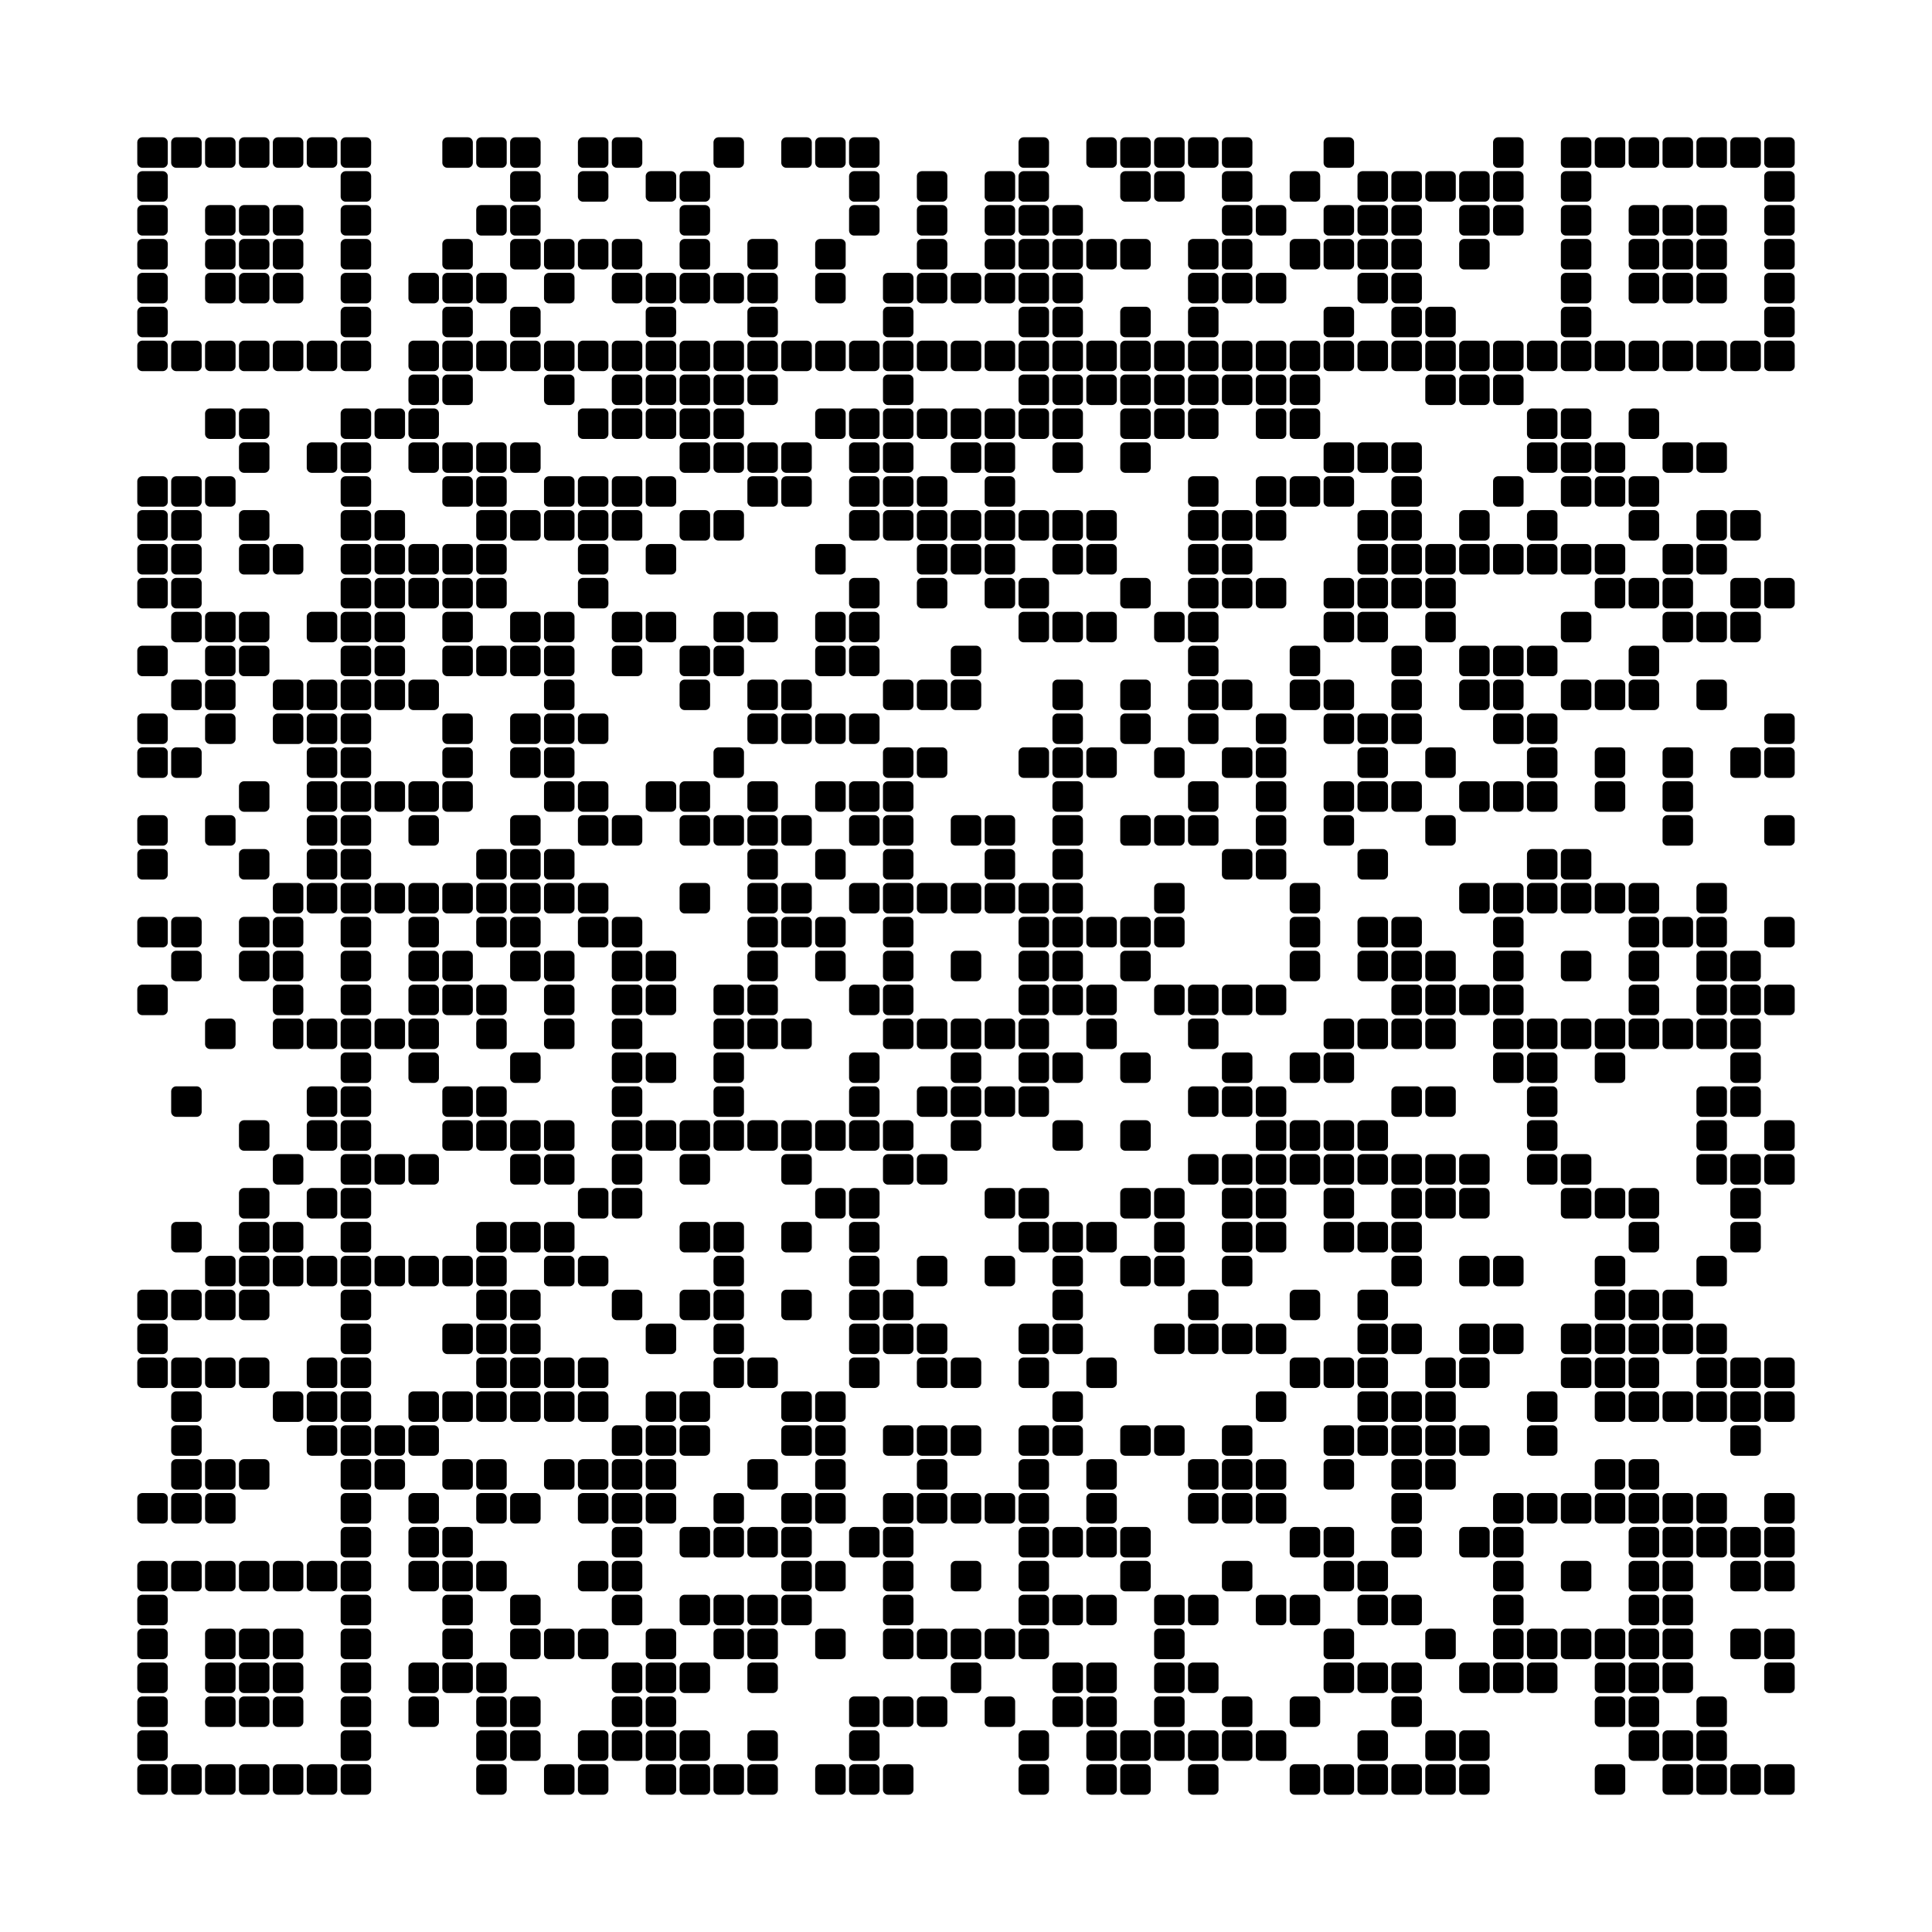 <svg viewBox="0 0 57 57" xmlns="http://www.w3.org/2000/svg"><rect width="57px" height="57px" fill="#ffffff"/><path d="M4.2,4.2 4.8,4.2 4.8,4.8 4.2,4.8zM5.2,4.2 5.8,4.2 5.8,4.8 5.2,4.8zM6.2,4.2 6.8,4.2 6.8,4.8 6.2,4.8zM7.2,4.2 7.8,4.2 7.8,4.8 7.2,4.8zM8.2,4.2 8.8,4.2 8.8,4.8 8.2,4.8zM9.2,4.2 9.8,4.2 9.8,4.8 9.2,4.8zM10.2,4.2 10.8,4.2 10.8,4.8 10.2,4.8zM13.2,4.2 13.8,4.2 13.8,4.8 13.2,4.8zM14.2,4.2 14.8,4.2 14.8,4.8 14.2,4.8zM15.2,4.2 15.8,4.2 15.8,4.8 15.2,4.8zM17.2,4.2 17.8,4.2 17.8,4.8 17.2,4.8zM18.2,4.2 18.8,4.2 18.8,4.8 18.2,4.8zM21.2,4.2 21.8,4.2 21.8,4.8 21.2,4.8zM23.2,4.2 23.8,4.2 23.8,4.8 23.2,4.8zM24.2,4.2 24.8,4.2 24.8,4.8 24.2,4.8zM25.2,4.2 25.8,4.2 25.8,4.8 25.2,4.8zM30.2,4.2 30.8,4.2 30.8,4.8 30.2,4.8zM32.2,4.2 32.8,4.2 32.8,4.8 32.2,4.8zM33.2,4.2 33.8,4.2 33.8,4.8 33.2,4.8zM34.2,4.2 34.8,4.2 34.8,4.8 34.2,4.8zM35.2,4.2 35.8,4.2 35.8,4.8 35.2,4.8zM36.2,4.2 36.8,4.2 36.8,4.8 36.2,4.8zM39.2,4.2 39.8,4.2 39.8,4.8 39.2,4.8zM44.2,4.2 44.8,4.2 44.8,4.8 44.2,4.8zM46.2,4.2 46.8,4.2 46.8,4.8 46.2,4.8zM47.2,4.2 47.8,4.2 47.8,4.8 47.2,4.8zM48.2,4.2 48.8,4.2 48.8,4.8 48.2,4.8zM49.2,4.2 49.8,4.2 49.8,4.8 49.2,4.8zM50.2,4.2 50.8,4.2 50.8,4.8 50.2,4.8zM51.2,4.2 51.8,4.2 51.8,4.8 51.2,4.8zM52.2,4.2 52.8,4.2 52.8,4.8 52.2,4.8zM4.2,5.2 4.8,5.2 4.8,5.8 4.2,5.8zM10.2,5.2 10.8,5.2 10.8,5.8 10.2,5.8zM15.2,5.2 15.8,5.2 15.8,5.8 15.2,5.8zM17.2,5.2 17.8,5.2 17.8,5.8 17.2,5.8zM19.2,5.2 19.8,5.2 19.8,5.8 19.2,5.8zM20.2,5.2 20.8,5.2 20.8,5.8 20.2,5.8zM25.2,5.2 25.8,5.2 25.8,5.8 25.2,5.8zM27.2,5.2 27.8,5.2 27.8,5.8 27.2,5.8zM29.2,5.2 29.8,5.2 29.8,5.8 29.2,5.8zM30.2,5.2 30.8,5.2 30.8,5.8 30.2,5.8zM33.2,5.2 33.8,5.2 33.8,5.8 33.2,5.8zM34.2,5.2 34.8,5.2 34.8,5.8 34.2,5.8zM36.2,5.2 36.8,5.2 36.8,5.8 36.2,5.8zM38.2,5.2 38.8,5.2 38.8,5.8 38.2,5.8zM40.2,5.2 40.8,5.2 40.8,5.8 40.2,5.8zM41.2,5.2 41.8,5.2 41.8,5.8 41.2,5.8zM42.2,5.2 42.8,5.2 42.8,5.8 42.2,5.8zM43.2,5.2 43.8,5.2 43.8,5.8 43.2,5.8zM44.2,5.2 44.8,5.2 44.8,5.8 44.2,5.8zM46.2,5.2 46.8,5.2 46.8,5.8 46.2,5.8zM52.2,5.2 52.8,5.2 52.8,5.8 52.2,5.8zM4.2,6.2 4.8,6.2 4.8,6.8 4.2,6.8zM6.2,6.2 6.8,6.2 6.8,6.8 6.2,6.8zM7.2,6.2 7.8,6.2 7.8,6.8 7.2,6.8zM8.2,6.2 8.8,6.2 8.8,6.8 8.2,6.8zM10.2,6.2 10.8,6.2 10.8,6.8 10.2,6.8zM14.2,6.2 14.8,6.2 14.8,6.8 14.2,6.8zM15.2,6.2 15.8,6.2 15.8,6.8 15.2,6.8zM20.2,6.2 20.8,6.2 20.8,6.8 20.2,6.8zM25.2,6.2 25.8,6.2 25.8,6.8 25.2,6.8zM27.2,6.2 27.8,6.2 27.8,6.8 27.2,6.8zM29.2,6.2 29.8,6.2 29.8,6.8 29.2,6.8zM30.2,6.2 30.8,6.2 30.8,6.8 30.2,6.8zM31.2,6.2 31.8,6.2 31.8,6.8 31.2,6.8zM36.2,6.2 36.8,6.2 36.8,6.8 36.2,6.8zM37.2,6.2 37.8,6.2 37.8,6.8 37.2,6.8zM39.2,6.2 39.8,6.2 39.8,6.8 39.2,6.8zM40.2,6.2 40.8,6.2 40.8,6.8 40.2,6.8zM41.2,6.2 41.8,6.2 41.8,6.8 41.2,6.8zM43.2,6.2 43.8,6.2 43.8,6.8 43.2,6.8zM44.2,6.2 44.8,6.2 44.8,6.8 44.2,6.8zM46.2,6.2 46.8,6.2 46.8,6.8 46.2,6.8zM48.2,6.2 48.8,6.2 48.8,6.8 48.2,6.8zM49.2,6.2 49.8,6.2 49.8,6.8 49.2,6.8zM50.2,6.2 50.8,6.2 50.8,6.8 50.2,6.8zM52.2,6.2 52.8,6.2 52.8,6.8 52.2,6.8zM4.2,7.2 4.8,7.2 4.8,7.8 4.2,7.8zM6.2,7.2 6.8,7.2 6.8,7.8 6.2,7.8zM7.2,7.2 7.8,7.2 7.8,7.8 7.2,7.8zM8.2,7.2 8.8,7.2 8.8,7.8 8.2,7.8zM10.2,7.2 10.8,7.2 10.8,7.8 10.2,7.8zM13.2,7.2 13.8,7.2 13.8,7.8 13.2,7.8zM15.2,7.2 15.8,7.2 15.8,7.8 15.2,7.8zM16.2,7.2 16.8,7.2 16.8,7.8 16.2,7.8zM17.2,7.2 17.8,7.2 17.8,7.8 17.2,7.8zM18.2,7.2 18.8,7.2 18.8,7.8 18.2,7.8zM20.2,7.2 20.8,7.2 20.8,7.8 20.2,7.8zM22.2,7.2 22.8,7.2 22.8,7.8 22.2,7.8zM24.2,7.2 24.8,7.2 24.8,7.8 24.2,7.8zM27.2,7.2 27.8,7.2 27.8,7.8 27.2,7.8zM29.2,7.2 29.8,7.2 29.8,7.8 29.2,7.8zM30.2,7.2 30.8,7.2 30.8,7.8 30.2,7.8zM31.2,7.2 31.8,7.2 31.8,7.8 31.2,7.8zM32.2,7.2 32.8,7.2 32.8,7.8 32.2,7.8zM33.2,7.2 33.8,7.2 33.8,7.8 33.2,7.8zM35.2,7.2 35.8,7.2 35.8,7.8 35.2,7.8zM36.2,7.2 36.8,7.2 36.8,7.8 36.2,7.8zM38.2,7.2 38.8,7.2 38.8,7.8 38.2,7.8zM39.2,7.2 39.8,7.2 39.8,7.8 39.2,7.8zM40.2,7.2 40.8,7.2 40.8,7.8 40.2,7.8zM41.2,7.2 41.8,7.2 41.8,7.8 41.2,7.8zM43.2,7.2 43.8,7.2 43.8,7.8 43.2,7.8zM46.2,7.2 46.8,7.2 46.8,7.8 46.2,7.8zM48.2,7.2 48.8,7.2 48.8,7.8 48.2,7.8zM49.2,7.2 49.8,7.2 49.8,7.8 49.2,7.8zM50.2,7.2 50.8,7.2 50.8,7.8 50.2,7.8zM52.2,7.2 52.8,7.2 52.8,7.8 52.2,7.8zM4.2,8.2 4.8,8.2 4.8,8.8 4.2,8.8zM6.2,8.2 6.8,8.2 6.8,8.8 6.2,8.8zM7.2,8.2 7.8,8.2 7.8,8.8 7.2,8.8zM8.2,8.2 8.8,8.2 8.8,8.8 8.2,8.8zM10.2,8.2 10.8,8.2 10.8,8.8 10.2,8.8zM12.2,8.2 12.8,8.2 12.8,8.8 12.2,8.8zM13.2,8.2 13.8,8.2 13.8,8.8 13.2,8.8zM14.2,8.2 14.8,8.2 14.8,8.8 14.2,8.8zM16.2,8.2 16.8,8.2 16.8,8.8 16.2,8.8zM18.2,8.2 18.8,8.2 18.8,8.8 18.2,8.8zM19.2,8.2 19.8,8.2 19.8,8.8 19.2,8.8zM20.2,8.2 20.8,8.2 20.8,8.8 20.2,8.8zM21.2,8.2 21.8,8.2 21.8,8.8 21.2,8.8zM22.2,8.2 22.8,8.2 22.8,8.8 22.2,8.8zM24.2,8.2 24.8,8.2 24.8,8.8 24.2,8.8zM26.2,8.2 26.8,8.2 26.8,8.8 26.2,8.8zM27.2,8.2 27.8,8.2 27.8,8.8 27.2,8.8zM28.2,8.2 28.8,8.2 28.8,8.8 28.2,8.8zM29.2,8.2 29.8,8.2 29.8,8.8 29.2,8.8zM30.2,8.2 30.8,8.2 30.8,8.8 30.2,8.8zM31.2,8.2 31.8,8.2 31.8,8.8 31.2,8.8zM35.2,8.2 35.8,8.2 35.8,8.8 35.2,8.8zM36.2,8.2 36.8,8.2 36.8,8.8 36.2,8.8zM37.2,8.2 37.8,8.2 37.8,8.8 37.2,8.8zM40.2,8.2 40.8,8.2 40.8,8.8 40.2,8.8zM41.2,8.2 41.8,8.2 41.8,8.8 41.2,8.8zM46.2,8.2 46.8,8.2 46.8,8.8 46.2,8.8zM48.2,8.2 48.8,8.2 48.8,8.8 48.2,8.8zM49.2,8.2 49.8,8.2 49.8,8.8 49.2,8.8zM50.2,8.2 50.8,8.2 50.8,8.8 50.2,8.8zM52.2,8.2 52.8,8.2 52.8,8.8 52.2,8.8zM4.2,9.2 4.8,9.2 4.8,9.8 4.2,9.8zM10.2,9.2 10.8,9.2 10.8,9.8 10.2,9.8zM13.2,9.2 13.8,9.2 13.8,9.8 13.2,9.8zM15.2,9.2 15.8,9.2 15.8,9.8 15.2,9.8zM19.2,9.2 19.8,9.2 19.8,9.8 19.2,9.8zM22.2,9.2 22.8,9.2 22.8,9.8 22.2,9.8zM26.2,9.2 26.8,9.2 26.8,9.8 26.2,9.8zM30.2,9.2 30.8,9.2 30.8,9.8 30.2,9.8zM31.2,9.2 31.8,9.2 31.8,9.8 31.2,9.8zM33.2,9.2 33.8,9.2 33.8,9.8 33.2,9.8zM35.2,9.2 35.8,9.2 35.8,9.8 35.2,9.8zM39.2,9.2 39.8,9.2 39.8,9.8 39.2,9.8zM41.2,9.2 41.8,9.2 41.8,9.8 41.2,9.8zM42.2,9.2 42.8,9.2 42.8,9.8 42.2,9.8zM46.2,9.2 46.8,9.2 46.8,9.8 46.2,9.8zM52.2,9.2 52.8,9.2 52.8,9.8 52.2,9.8zM4.2,10.2 4.8,10.2 4.8,10.8 4.2,10.8zM5.2,10.2 5.8,10.2 5.8,10.8 5.2,10.8zM6.2,10.2 6.8,10.2 6.8,10.8 6.2,10.8zM7.2,10.2 7.8,10.2 7.8,10.8 7.2,10.8zM8.2,10.2 8.8,10.2 8.8,10.8 8.2,10.8zM9.2,10.2 9.8,10.2 9.8,10.8 9.2,10.8zM10.2,10.2 10.8,10.2 10.8,10.8 10.2,10.8zM12.2,10.2 12.8,10.2 12.8,10.8 12.2,10.8zM13.2,10.2 13.8,10.2 13.8,10.8 13.2,10.8zM14.2,10.2 14.8,10.2 14.8,10.8 14.2,10.8zM15.2,10.2 15.8,10.2 15.8,10.8 15.2,10.8zM16.2,10.2 16.8,10.2 16.8,10.8 16.2,10.8zM17.2,10.2 17.8,10.2 17.8,10.8 17.2,10.8zM18.2,10.2 18.8,10.2 18.8,10.8 18.2,10.8zM19.2,10.2 19.8,10.2 19.8,10.8 19.2,10.8zM20.2,10.2 20.8,10.2 20.8,10.8 20.2,10.8zM21.2,10.2 21.8,10.2 21.8,10.8 21.2,10.8zM22.2,10.2 22.8,10.2 22.8,10.8 22.2,10.8zM23.2,10.2 23.8,10.2 23.8,10.8 23.2,10.8zM24.2,10.2 24.8,10.2 24.8,10.8 24.2,10.8zM25.2,10.2 25.8,10.2 25.8,10.8 25.2,10.8zM26.2,10.2 26.8,10.2 26.8,10.8 26.2,10.8zM27.2,10.2 27.8,10.2 27.8,10.8 27.2,10.8zM28.2,10.2 28.8,10.2 28.8,10.8 28.2,10.8zM29.2,10.2 29.8,10.2 29.8,10.8 29.2,10.8zM30.2,10.2 30.8,10.2 30.8,10.8 30.2,10.8zM31.2,10.2 31.8,10.2 31.8,10.8 31.2,10.8zM32.2,10.2 32.8,10.2 32.8,10.8 32.2,10.8zM33.2,10.2 33.8,10.2 33.8,10.8 33.2,10.8zM34.2,10.2 34.8,10.2 34.8,10.8 34.2,10.8zM35.2,10.2 35.8,10.2 35.8,10.8 35.2,10.8zM36.2,10.2 36.8,10.2 36.8,10.8 36.2,10.8zM37.2,10.2 37.8,10.2 37.8,10.8 37.2,10.8zM38.2,10.2 38.8,10.2 38.8,10.8 38.2,10.8zM39.2,10.2 39.8,10.2 39.8,10.8 39.2,10.8zM40.2,10.2 40.8,10.2 40.8,10.8 40.2,10.8zM41.2,10.2 41.8,10.2 41.8,10.8 41.2,10.8zM42.2,10.2 42.8,10.2 42.8,10.8 42.2,10.8zM43.2,10.2 43.8,10.2 43.8,10.8 43.2,10.8zM44.2,10.2 44.8,10.2 44.8,10.8 44.2,10.8zM45.2,10.2 45.8,10.2 45.8,10.8 45.2,10.8zM46.2,10.2 46.8,10.2 46.8,10.8 46.2,10.8zM47.2,10.2 47.8,10.2 47.8,10.8 47.2,10.8zM48.2,10.2 48.8,10.2 48.8,10.8 48.2,10.8zM49.2,10.2 49.8,10.2 49.8,10.8 49.2,10.8zM50.2,10.2 50.8,10.2 50.8,10.8 50.2,10.8zM51.2,10.2 51.8,10.2 51.8,10.8 51.2,10.8zM52.2,10.2 52.8,10.2 52.8,10.8 52.2,10.8zM12.2,11.2 12.8,11.2 12.8,11.8 12.2,11.8zM13.2,11.2 13.8,11.2 13.8,11.8 13.2,11.8zM16.2,11.2 16.8,11.2 16.8,11.8 16.2,11.8zM18.2,11.2 18.8,11.2 18.8,11.8 18.2,11.8zM19.2,11.2 19.8,11.2 19.8,11.8 19.2,11.8zM20.2,11.2 20.8,11.2 20.8,11.8 20.2,11.8zM21.2,11.2 21.8,11.2 21.8,11.8 21.2,11.8zM22.2,11.2 22.8,11.2 22.8,11.8 22.2,11.8zM26.2,11.2 26.8,11.2 26.8,11.8 26.2,11.8zM30.2,11.2 30.8,11.2 30.8,11.8 30.2,11.8zM31.2,11.2 31.8,11.2 31.8,11.8 31.2,11.8zM32.2,11.2 32.8,11.2 32.8,11.8 32.2,11.8zM33.2,11.2 33.8,11.2 33.8,11.8 33.2,11.8zM34.2,11.2 34.8,11.2 34.8,11.8 34.2,11.8zM35.2,11.2 35.8,11.2 35.8,11.8 35.2,11.8zM36.2,11.2 36.8,11.2 36.8,11.8 36.2,11.8zM37.2,11.2 37.8,11.2 37.8,11.8 37.2,11.8zM38.2,11.2 38.8,11.2 38.8,11.8 38.2,11.8zM42.2,11.2 42.8,11.2 42.8,11.8 42.2,11.8zM43.2,11.2 43.8,11.2 43.8,11.8 43.2,11.8zM44.2,11.2 44.8,11.2 44.8,11.8 44.2,11.8zM6.2,12.2 6.8,12.2 6.8,12.8 6.2,12.8zM7.2,12.2 7.8,12.2 7.8,12.8 7.2,12.8zM10.2,12.2 10.8,12.2 10.8,12.8 10.2,12.8zM11.2,12.2 11.8,12.2 11.8,12.8 11.2,12.8zM12.2,12.2 12.8,12.2 12.8,12.8 12.2,12.8zM17.2,12.2 17.8,12.2 17.8,12.8 17.2,12.8zM18.2,12.2 18.8,12.2 18.8,12.8 18.2,12.8zM19.2,12.2 19.8,12.2 19.8,12.8 19.2,12.8zM20.2,12.2 20.8,12.2 20.8,12.8 20.2,12.8zM21.2,12.2 21.8,12.2 21.8,12.8 21.2,12.8zM24.2,12.2 24.8,12.2 24.8,12.8 24.2,12.8zM25.2,12.2 25.8,12.2 25.8,12.8 25.2,12.8zM26.2,12.2 26.8,12.2 26.8,12.8 26.2,12.8zM27.2,12.2 27.8,12.2 27.8,12.8 27.2,12.8zM28.2,12.2 28.8,12.2 28.8,12.8 28.2,12.8zM29.2,12.2 29.8,12.2 29.8,12.8 29.2,12.8zM30.2,12.2 30.8,12.2 30.8,12.8 30.2,12.8zM31.2,12.2 31.8,12.2 31.8,12.8 31.2,12.8zM33.2,12.2 33.8,12.2 33.8,12.8 33.2,12.8zM34.2,12.2 34.8,12.2 34.8,12.8 34.2,12.8zM35.2,12.2 35.8,12.2 35.8,12.8 35.2,12.8zM37.2,12.2 37.8,12.2 37.8,12.8 37.2,12.8zM38.2,12.2 38.8,12.2 38.8,12.8 38.2,12.8zM45.2,12.2 45.8,12.2 45.8,12.8 45.2,12.8zM46.2,12.2 46.8,12.2 46.8,12.8 46.2,12.8zM48.2,12.2 48.8,12.2 48.8,12.8 48.2,12.8zM7.2,13.2 7.8,13.2 7.8,13.8 7.2,13.8zM9.2,13.2 9.8,13.2 9.8,13.8 9.2,13.8zM10.2,13.2 10.8,13.2 10.8,13.8 10.2,13.8zM12.2,13.2 12.8,13.2 12.8,13.8 12.2,13.8zM13.2,13.2 13.8,13.2 13.8,13.8 13.2,13.8zM14.2,13.2 14.8,13.2 14.8,13.8 14.2,13.8zM15.2,13.2 15.8,13.2 15.8,13.8 15.2,13.8zM20.2,13.2 20.8,13.2 20.8,13.8 20.2,13.8zM21.2,13.2 21.8,13.2 21.8,13.8 21.2,13.8zM22.2,13.2 22.8,13.2 22.8,13.8 22.2,13.8zM23.2,13.2 23.8,13.2 23.8,13.8 23.2,13.8zM25.2,13.2 25.8,13.2 25.8,13.8 25.2,13.8zM26.2,13.2 26.8,13.2 26.8,13.8 26.2,13.8zM28.2,13.2 28.8,13.2 28.8,13.8 28.2,13.8zM29.2,13.2 29.8,13.2 29.8,13.8 29.2,13.8zM31.2,13.2 31.8,13.2 31.8,13.8 31.2,13.8zM33.2,13.2 33.8,13.2 33.8,13.8 33.2,13.8zM39.2,13.2 39.8,13.2 39.8,13.8 39.2,13.8zM40.2,13.2 40.8,13.2 40.8,13.8 40.2,13.8zM41.2,13.2 41.8,13.2 41.8,13.8 41.2,13.8zM45.2,13.2 45.8,13.2 45.8,13.8 45.2,13.8zM46.2,13.2 46.8,13.2 46.8,13.8 46.2,13.8zM47.2,13.2 47.8,13.2 47.8,13.8 47.2,13.8zM49.2,13.2 49.8,13.2 49.8,13.8 49.2,13.8zM50.2,13.2 50.8,13.2 50.8,13.8 50.2,13.8zM4.2,14.2 4.8,14.2 4.8,14.8 4.2,14.8zM5.2,14.2 5.8,14.2 5.8,14.8 5.2,14.8zM6.2,14.2 6.8,14.2 6.8,14.8 6.2,14.8zM10.2,14.2 10.8,14.2 10.8,14.8 10.2,14.8zM13.2,14.2 13.8,14.2 13.8,14.8 13.2,14.8zM14.2,14.2 14.8,14.2 14.8,14.8 14.2,14.8zM16.2,14.2 16.8,14.2 16.8,14.8 16.2,14.8zM17.2,14.2 17.8,14.2 17.8,14.8 17.2,14.8zM18.2,14.2 18.8,14.2 18.8,14.8 18.2,14.8zM19.2,14.2 19.8,14.2 19.8,14.8 19.2,14.8zM22.2,14.2 22.8,14.2 22.8,14.8 22.2,14.8zM23.2,14.2 23.8,14.2 23.8,14.8 23.2,14.8zM25.2,14.2 25.8,14.2 25.8,14.8 25.2,14.8zM26.2,14.2 26.8,14.2 26.8,14.8 26.2,14.8zM27.2,14.2 27.8,14.2 27.8,14.8 27.2,14.8zM29.2,14.2 29.8,14.2 29.8,14.8 29.2,14.8zM35.2,14.2 35.8,14.2 35.8,14.8 35.2,14.8zM37.2,14.2 37.8,14.2 37.8,14.8 37.2,14.8zM38.2,14.2 38.8,14.2 38.8,14.8 38.2,14.8zM39.2,14.2 39.8,14.2 39.8,14.8 39.2,14.8zM41.2,14.2 41.8,14.2 41.8,14.8 41.2,14.8zM44.2,14.2 44.8,14.2 44.8,14.8 44.2,14.8zM46.2,14.2 46.8,14.2 46.8,14.8 46.2,14.8zM47.2,14.2 47.8,14.2 47.8,14.8 47.2,14.8zM48.2,14.2 48.8,14.2 48.8,14.8 48.2,14.8zM4.2,15.2 4.8,15.2 4.8,15.8 4.2,15.8zM5.2,15.2 5.8,15.2 5.8,15.8 5.2,15.8zM7.2,15.2 7.8,15.2 7.8,15.8 7.2,15.8zM10.2,15.2 10.8,15.2 10.8,15.8 10.2,15.8zM11.2,15.2 11.8,15.2 11.8,15.8 11.2,15.8zM14.2,15.2 14.8,15.2 14.8,15.8 14.2,15.8zM15.2,15.2 15.8,15.2 15.8,15.8 15.2,15.8zM16.2,15.2 16.8,15.2 16.8,15.8 16.2,15.8zM17.2,15.2 17.8,15.2 17.8,15.8 17.2,15.8zM18.2,15.2 18.8,15.2 18.8,15.8 18.2,15.8zM20.2,15.2 20.8,15.2 20.8,15.8 20.2,15.8zM21.2,15.2 21.8,15.2 21.8,15.8 21.2,15.8zM25.2,15.2 25.8,15.2 25.8,15.8 25.2,15.8zM26.2,15.2 26.8,15.2 26.8,15.8 26.2,15.8zM27.2,15.2 27.8,15.2 27.8,15.8 27.2,15.8zM28.2,15.2 28.8,15.2 28.8,15.8 28.2,15.8zM29.2,15.2 29.8,15.2 29.8,15.8 29.2,15.8zM30.2,15.2 30.8,15.2 30.8,15.8 30.2,15.8zM31.2,15.2 31.8,15.2 31.8,15.8 31.2,15.8zM32.2,15.2 32.8,15.2 32.8,15.8 32.2,15.8zM35.2,15.2 35.8,15.2 35.8,15.8 35.2,15.8zM36.2,15.2 36.8,15.2 36.8,15.8 36.2,15.8zM37.2,15.2 37.8,15.2 37.8,15.8 37.2,15.8zM40.2,15.2 40.8,15.2 40.8,15.8 40.2,15.8zM41.2,15.2 41.8,15.2 41.8,15.8 41.2,15.8zM43.2,15.2 43.8,15.2 43.8,15.8 43.2,15.8zM45.2,15.2 45.8,15.2 45.8,15.8 45.2,15.8zM48.2,15.2 48.8,15.2 48.8,15.8 48.2,15.8zM50.2,15.2 50.8,15.2 50.8,15.8 50.2,15.8zM51.2,15.2 51.8,15.2 51.8,15.8 51.2,15.8zM4.2,16.2 4.8,16.2 4.8,16.8 4.2,16.8zM5.2,16.2 5.8,16.2 5.8,16.8 5.2,16.8zM7.2,16.2 7.8,16.2 7.8,16.8 7.2,16.8zM8.2,16.2 8.8,16.2 8.8,16.8 8.2,16.8zM10.2,16.2 10.8,16.2 10.8,16.8 10.2,16.8zM11.2,16.2 11.8,16.2 11.8,16.8 11.2,16.8zM12.2,16.2 12.8,16.2 12.8,16.8 12.2,16.8zM13.2,16.2 13.8,16.2 13.8,16.8 13.2,16.8zM14.2,16.2 14.8,16.2 14.8,16.8 14.2,16.8zM17.2,16.2 17.8,16.2 17.8,16.8 17.2,16.8zM19.2,16.2 19.8,16.2 19.8,16.8 19.2,16.8zM24.2,16.2 24.8,16.2 24.8,16.8 24.2,16.8zM27.2,16.2 27.8,16.2 27.8,16.8 27.2,16.8zM28.2,16.2 28.8,16.2 28.8,16.8 28.2,16.8zM29.2,16.2 29.8,16.2 29.8,16.8 29.2,16.8zM31.2,16.2 31.8,16.2 31.8,16.8 31.2,16.8zM32.2,16.2 32.8,16.2 32.8,16.8 32.2,16.8zM35.2,16.2 35.8,16.2 35.8,16.8 35.2,16.8zM36.2,16.2 36.8,16.2 36.8,16.8 36.2,16.8zM40.2,16.2 40.8,16.2 40.8,16.8 40.2,16.8zM41.2,16.2 41.8,16.2 41.8,16.8 41.2,16.8zM42.2,16.2 42.8,16.2 42.8,16.8 42.2,16.8zM43.2,16.2 43.8,16.2 43.8,16.8 43.2,16.8zM44.2,16.2 44.8,16.2 44.8,16.8 44.2,16.8zM45.2,16.2 45.8,16.2 45.8,16.8 45.2,16.8zM46.2,16.2 46.8,16.2 46.8,16.8 46.2,16.8zM47.2,16.2 47.8,16.2 47.8,16.8 47.2,16.8zM49.2,16.2 49.8,16.2 49.8,16.8 49.2,16.8zM50.2,16.2 50.8,16.2 50.8,16.8 50.2,16.8zM4.2,17.2 4.8,17.2 4.8,17.8 4.2,17.8zM5.2,17.2 5.8,17.2 5.8,17.8 5.2,17.8zM10.2,17.2 10.8,17.2 10.8,17.8 10.2,17.8zM11.2,17.2 11.8,17.2 11.8,17.8 11.2,17.8zM12.2,17.2 12.8,17.2 12.8,17.8 12.2,17.8zM13.2,17.2 13.8,17.2 13.8,17.8 13.2,17.8zM14.2,17.2 14.8,17.2 14.8,17.8 14.2,17.8zM17.2,17.2 17.8,17.2 17.8,17.8 17.2,17.8zM25.2,17.2 25.8,17.2 25.8,17.8 25.2,17.8zM27.2,17.2 27.8,17.2 27.8,17.8 27.2,17.8zM29.2,17.2 29.8,17.2 29.8,17.8 29.2,17.8zM30.2,17.2 30.8,17.2 30.8,17.8 30.2,17.8zM33.2,17.2 33.8,17.2 33.8,17.8 33.2,17.8zM35.2,17.2 35.8,17.2 35.8,17.8 35.2,17.8zM36.2,17.2 36.8,17.2 36.8,17.8 36.2,17.8zM37.2,17.2 37.8,17.2 37.8,17.8 37.2,17.8zM39.2,17.2 39.8,17.2 39.8,17.8 39.2,17.8zM40.2,17.2 40.8,17.2 40.8,17.8 40.2,17.8zM41.2,17.2 41.8,17.2 41.8,17.8 41.2,17.8zM42.2,17.2 42.8,17.2 42.8,17.8 42.2,17.8zM47.2,17.2 47.8,17.2 47.8,17.8 47.2,17.8zM48.2,17.2 48.8,17.2 48.8,17.8 48.2,17.8zM49.2,17.2 49.8,17.2 49.8,17.8 49.2,17.8zM51.2,17.2 51.8,17.2 51.8,17.8 51.2,17.8zM52.2,17.2 52.8,17.2 52.8,17.8 52.2,17.8zM5.2,18.2 5.8,18.2 5.8,18.8 5.2,18.8zM6.2,18.2 6.8,18.2 6.8,18.8 6.2,18.8zM7.2,18.2 7.8,18.2 7.8,18.8 7.2,18.8zM9.2,18.2 9.8,18.2 9.8,18.8 9.2,18.8zM10.2,18.2 10.8,18.2 10.8,18.8 10.2,18.8zM11.2,18.2 11.8,18.2 11.8,18.8 11.2,18.8zM13.2,18.2 13.8,18.2 13.8,18.8 13.2,18.8zM15.2,18.2 15.8,18.2 15.8,18.8 15.2,18.8zM16.2,18.2 16.8,18.2 16.8,18.8 16.2,18.8zM18.2,18.2 18.8,18.2 18.8,18.8 18.2,18.8zM19.2,18.2 19.8,18.2 19.8,18.8 19.2,18.8zM21.2,18.2 21.8,18.2 21.8,18.8 21.2,18.8zM22.2,18.2 22.8,18.2 22.8,18.8 22.2,18.8zM24.2,18.2 24.8,18.2 24.8,18.8 24.2,18.8zM25.2,18.2 25.8,18.2 25.8,18.8 25.2,18.8zM30.2,18.2 30.8,18.2 30.8,18.8 30.2,18.8zM31.2,18.2 31.8,18.2 31.8,18.8 31.2,18.8zM32.2,18.2 32.8,18.2 32.8,18.8 32.2,18.8zM34.2,18.2 34.8,18.2 34.8,18.8 34.2,18.8zM35.2,18.2 35.8,18.2 35.8,18.8 35.2,18.8zM39.2,18.2 39.8,18.2 39.8,18.8 39.2,18.8zM40.2,18.2 40.8,18.2 40.8,18.8 40.2,18.8zM42.2,18.2 42.8,18.2 42.8,18.8 42.2,18.8zM46.2,18.2 46.8,18.2 46.8,18.8 46.2,18.8zM49.2,18.2 49.8,18.2 49.8,18.8 49.2,18.8zM50.2,18.2 50.8,18.2 50.8,18.8 50.2,18.8zM51.2,18.2 51.8,18.2 51.8,18.8 51.2,18.8zM4.2,19.2 4.8,19.2 4.8,19.8 4.2,19.8zM6.2,19.2 6.8,19.2 6.8,19.8 6.2,19.8zM7.2,19.2 7.8,19.2 7.8,19.8 7.2,19.8zM10.2,19.2 10.8,19.2 10.8,19.8 10.2,19.8zM11.2,19.2 11.8,19.2 11.8,19.8 11.2,19.8zM13.2,19.2 13.8,19.2 13.8,19.8 13.2,19.8zM14.2,19.2 14.8,19.2 14.8,19.8 14.2,19.8zM15.2,19.2 15.8,19.2 15.8,19.8 15.2,19.8zM16.2,19.2 16.8,19.2 16.8,19.8 16.2,19.8zM18.2,19.2 18.8,19.2 18.8,19.8 18.2,19.8zM20.2,19.2 20.8,19.2 20.8,19.8 20.2,19.8zM21.2,19.2 21.8,19.2 21.8,19.8 21.2,19.8zM24.2,19.2 24.8,19.2 24.8,19.8 24.2,19.8zM25.2,19.2 25.8,19.2 25.8,19.8 25.2,19.8zM28.2,19.2 28.8,19.2 28.8,19.8 28.2,19.8zM35.2,19.2 35.8,19.2 35.8,19.8 35.2,19.8zM38.2,19.2 38.8,19.2 38.8,19.8 38.2,19.8zM41.2,19.2 41.8,19.2 41.8,19.8 41.2,19.8zM43.2,19.2 43.8,19.2 43.8,19.8 43.2,19.8zM44.2,19.2 44.8,19.2 44.8,19.8 44.2,19.8zM45.2,19.2 45.8,19.2 45.8,19.8 45.2,19.8zM48.2,19.2 48.8,19.2 48.8,19.8 48.2,19.8zM5.2,20.2 5.8,20.2 5.8,20.8 5.2,20.8zM6.2,20.2 6.8,20.2 6.8,20.8 6.2,20.8zM8.2,20.2 8.8,20.2 8.8,20.8 8.2,20.8zM9.2,20.2 9.8,20.2 9.8,20.8 9.2,20.8zM10.2,20.2 10.8,20.2 10.8,20.8 10.2,20.8zM11.2,20.2 11.8,20.2 11.8,20.8 11.2,20.8zM12.2,20.2 12.8,20.2 12.8,20.8 12.2,20.8zM16.2,20.2 16.8,20.2 16.8,20.8 16.2,20.8zM20.2,20.2 20.8,20.2 20.8,20.8 20.2,20.8zM22.2,20.2 22.8,20.2 22.8,20.8 22.2,20.8zM23.2,20.2 23.8,20.2 23.8,20.8 23.2,20.8zM26.2,20.2 26.8,20.2 26.8,20.8 26.2,20.8zM27.2,20.2 27.8,20.2 27.8,20.8 27.2,20.8zM28.2,20.2 28.8,20.2 28.8,20.8 28.2,20.8zM31.2,20.2 31.8,20.2 31.8,20.8 31.2,20.8zM33.2,20.2 33.8,20.2 33.8,20.8 33.2,20.8zM35.2,20.2 35.8,20.2 35.8,20.8 35.2,20.8zM36.2,20.2 36.8,20.2 36.8,20.8 36.2,20.8zM38.2,20.2 38.8,20.2 38.8,20.8 38.2,20.8zM39.2,20.2 39.8,20.2 39.8,20.8 39.2,20.8zM41.2,20.2 41.8,20.2 41.8,20.8 41.2,20.8zM43.2,20.2 43.8,20.2 43.8,20.8 43.2,20.8zM44.2,20.2 44.8,20.2 44.8,20.8 44.2,20.8zM46.2,20.2 46.8,20.2 46.8,20.8 46.2,20.8zM47.2,20.2 47.8,20.2 47.8,20.8 47.2,20.8zM48.2,20.2 48.8,20.2 48.8,20.8 48.2,20.8zM50.2,20.2 50.8,20.2 50.8,20.8 50.2,20.8zM4.2,21.2 4.8,21.2 4.8,21.8 4.2,21.8zM6.2,21.2 6.8,21.2 6.8,21.8 6.2,21.8zM8.2,21.2 8.8,21.2 8.8,21.8 8.2,21.8zM9.2,21.2 9.8,21.2 9.8,21.8 9.2,21.8zM10.2,21.2 10.8,21.2 10.8,21.8 10.2,21.8zM13.2,21.2 13.8,21.2 13.8,21.8 13.2,21.8zM15.2,21.2 15.8,21.2 15.8,21.8 15.2,21.8zM16.2,21.2 16.8,21.2 16.8,21.8 16.2,21.8zM17.2,21.2 17.8,21.2 17.8,21.8 17.2,21.8zM22.2,21.2 22.8,21.2 22.8,21.8 22.2,21.8zM23.2,21.2 23.8,21.2 23.8,21.8 23.2,21.8zM24.2,21.2 24.8,21.2 24.8,21.8 24.2,21.8zM25.2,21.2 25.8,21.2 25.8,21.8 25.2,21.8zM31.2,21.2 31.8,21.2 31.8,21.8 31.2,21.8zM33.2,21.2 33.8,21.2 33.8,21.8 33.2,21.8zM35.2,21.2 35.8,21.2 35.8,21.8 35.2,21.8zM37.2,21.2 37.8,21.2 37.8,21.8 37.2,21.8zM39.2,21.2 39.8,21.2 39.8,21.8 39.2,21.8zM40.2,21.2 40.8,21.2 40.8,21.8 40.2,21.8zM41.2,21.2 41.8,21.2 41.8,21.8 41.2,21.8zM44.2,21.2 44.8,21.2 44.8,21.8 44.2,21.8zM45.2,21.2 45.8,21.2 45.8,21.8 45.2,21.8zM52.2,21.2 52.8,21.2 52.8,21.8 52.2,21.8zM4.2,22.2 4.8,22.2 4.8,22.8 4.2,22.8zM5.2,22.2 5.8,22.2 5.8,22.8 5.2,22.8zM9.2,22.2 9.8,22.2 9.8,22.8 9.2,22.8zM10.2,22.2 10.8,22.2 10.8,22.8 10.2,22.8zM13.2,22.2 13.8,22.2 13.8,22.8 13.2,22.8zM15.2,22.2 15.8,22.2 15.8,22.8 15.2,22.8zM16.2,22.2 16.8,22.2 16.8,22.8 16.2,22.8zM21.2,22.2 21.8,22.2 21.8,22.8 21.2,22.8zM26.2,22.2 26.8,22.2 26.8,22.8 26.2,22.8zM27.2,22.2 27.8,22.2 27.8,22.8 27.2,22.8zM30.2,22.2 30.8,22.2 30.8,22.8 30.2,22.8zM31.2,22.2 31.8,22.2 31.8,22.8 31.2,22.8zM32.2,22.2 32.8,22.2 32.8,22.8 32.2,22.8zM34.2,22.2 34.8,22.2 34.8,22.8 34.2,22.8zM36.2,22.2 36.8,22.2 36.8,22.8 36.2,22.8zM37.2,22.2 37.8,22.2 37.8,22.8 37.2,22.8zM40.2,22.2 40.8,22.2 40.8,22.8 40.2,22.8zM42.2,22.2 42.8,22.2 42.8,22.8 42.2,22.8zM45.2,22.2 45.8,22.2 45.8,22.8 45.2,22.8zM47.2,22.2 47.8,22.2 47.8,22.8 47.2,22.8zM49.2,22.2 49.8,22.2 49.8,22.8 49.2,22.8zM51.2,22.2 51.8,22.2 51.8,22.8 51.2,22.8zM52.2,22.2 52.8,22.2 52.8,22.8 52.2,22.8zM7.2,23.2 7.8,23.2 7.8,23.8 7.2,23.8zM9.2,23.2 9.8,23.2 9.8,23.8 9.2,23.8zM10.2,23.2 10.8,23.2 10.8,23.8 10.2,23.8zM11.2,23.2 11.8,23.2 11.8,23.8 11.2,23.8zM12.2,23.2 12.8,23.2 12.8,23.8 12.2,23.8zM13.2,23.2 13.8,23.2 13.8,23.8 13.2,23.8zM16.2,23.2 16.8,23.2 16.8,23.8 16.2,23.8zM17.2,23.2 17.8,23.2 17.8,23.8 17.2,23.8zM19.2,23.2 19.8,23.2 19.8,23.8 19.2,23.8zM20.2,23.2 20.8,23.2 20.8,23.8 20.2,23.8zM22.2,23.2 22.8,23.2 22.8,23.8 22.2,23.8zM24.2,23.2 24.8,23.2 24.8,23.8 24.2,23.8zM25.2,23.2 25.8,23.2 25.8,23.8 25.2,23.8zM26.2,23.2 26.8,23.2 26.8,23.8 26.2,23.8zM31.2,23.2 31.8,23.2 31.8,23.8 31.2,23.8zM35.2,23.2 35.8,23.2 35.8,23.8 35.2,23.8zM37.2,23.2 37.8,23.2 37.8,23.8 37.2,23.8zM39.2,23.2 39.8,23.2 39.8,23.8 39.2,23.8zM40.2,23.2 40.8,23.2 40.8,23.8 40.2,23.8zM41.2,23.2 41.8,23.2 41.8,23.8 41.2,23.8zM43.2,23.2 43.8,23.2 43.8,23.8 43.2,23.8zM44.2,23.2 44.8,23.2 44.8,23.8 44.2,23.8zM45.2,23.2 45.8,23.2 45.8,23.8 45.2,23.8zM47.2,23.2 47.8,23.2 47.8,23.8 47.2,23.8zM49.2,23.2 49.8,23.2 49.8,23.8 49.2,23.8zM4.2,24.2 4.8,24.2 4.8,24.8 4.2,24.8zM6.2,24.2 6.8,24.2 6.8,24.8 6.2,24.8zM9.2,24.2 9.8,24.2 9.8,24.8 9.2,24.8zM10.2,24.2 10.8,24.2 10.8,24.8 10.2,24.8zM12.2,24.2 12.8,24.2 12.8,24.8 12.2,24.8zM15.2,24.2 15.8,24.2 15.8,24.8 15.2,24.8zM17.2,24.2 17.8,24.2 17.8,24.8 17.2,24.8zM18.2,24.2 18.8,24.2 18.8,24.8 18.2,24.8zM20.2,24.2 20.8,24.2 20.8,24.8 20.2,24.8zM21.2,24.2 21.8,24.2 21.8,24.8 21.2,24.8zM22.2,24.2 22.8,24.2 22.8,24.8 22.2,24.8zM23.2,24.2 23.8,24.2 23.8,24.8 23.2,24.8zM25.2,24.2 25.8,24.2 25.8,24.8 25.2,24.8zM26.2,24.2 26.8,24.2 26.8,24.8 26.2,24.8zM28.2,24.2 28.8,24.2 28.8,24.8 28.2,24.8zM29.2,24.2 29.8,24.2 29.8,24.8 29.2,24.8zM31.2,24.2 31.8,24.2 31.8,24.8 31.2,24.8zM33.2,24.2 33.8,24.2 33.8,24.8 33.2,24.8zM34.2,24.2 34.8,24.2 34.8,24.8 34.2,24.8zM35.2,24.2 35.8,24.2 35.8,24.8 35.2,24.8zM37.2,24.2 37.8,24.2 37.8,24.8 37.2,24.8zM39.2,24.2 39.8,24.2 39.8,24.8 39.2,24.8zM42.2,24.2 42.8,24.2 42.8,24.8 42.2,24.8zM49.2,24.2 49.8,24.2 49.8,24.8 49.2,24.8zM52.2,24.2 52.8,24.2 52.8,24.8 52.2,24.8zM4.2,25.2 4.8,25.2 4.8,25.8 4.2,25.8zM7.2,25.2 7.8,25.2 7.8,25.8 7.2,25.8zM9.2,25.2 9.8,25.2 9.8,25.8 9.2,25.8zM10.2,25.2 10.8,25.2 10.8,25.8 10.2,25.8zM14.2,25.2 14.8,25.2 14.8,25.8 14.2,25.8zM15.2,25.2 15.8,25.2 15.8,25.8 15.2,25.8zM16.2,25.2 16.8,25.2 16.8,25.8 16.2,25.8zM22.2,25.2 22.8,25.2 22.8,25.8 22.2,25.8zM24.2,25.2 24.8,25.2 24.8,25.8 24.2,25.8zM26.2,25.2 26.8,25.2 26.8,25.8 26.2,25.8zM29.2,25.2 29.8,25.2 29.8,25.8 29.2,25.8zM31.2,25.2 31.8,25.2 31.8,25.8 31.2,25.8zM36.2,25.2 36.8,25.2 36.8,25.8 36.2,25.8zM37.2,25.2 37.8,25.2 37.8,25.8 37.2,25.8zM40.2,25.2 40.8,25.2 40.8,25.8 40.2,25.8zM45.2,25.2 45.8,25.2 45.8,25.8 45.2,25.8zM46.2,25.2 46.8,25.2 46.8,25.8 46.2,25.8zM8.2,26.2 8.8,26.2 8.8,26.8 8.2,26.8zM9.2,26.2 9.8,26.2 9.8,26.8 9.2,26.8zM10.2,26.2 10.8,26.2 10.8,26.8 10.2,26.8zM11.2,26.2 11.8,26.2 11.8,26.8 11.2,26.8zM12.2,26.2 12.8,26.2 12.8,26.8 12.2,26.8zM13.2,26.2 13.8,26.2 13.8,26.8 13.2,26.8zM14.2,26.2 14.8,26.2 14.8,26.8 14.2,26.8zM15.2,26.2 15.8,26.2 15.8,26.8 15.2,26.8zM16.2,26.2 16.8,26.2 16.8,26.8 16.2,26.8zM17.2,26.2 17.8,26.2 17.8,26.8 17.2,26.8zM20.2,26.2 20.8,26.2 20.8,26.8 20.2,26.8zM22.2,26.2 22.8,26.2 22.8,26.8 22.2,26.8zM23.2,26.2 23.8,26.2 23.8,26.8 23.2,26.8zM25.2,26.2 25.8,26.2 25.8,26.8 25.2,26.8zM26.2,26.2 26.8,26.2 26.8,26.8 26.2,26.8zM27.2,26.2 27.8,26.2 27.8,26.8 27.2,26.8zM28.2,26.2 28.8,26.2 28.8,26.8 28.2,26.8zM29.2,26.2 29.8,26.2 29.8,26.8 29.2,26.8zM30.2,26.2 30.8,26.2 30.8,26.8 30.2,26.8zM31.2,26.2 31.8,26.2 31.8,26.8 31.2,26.8zM34.2,26.2 34.8,26.2 34.8,26.8 34.2,26.8zM38.2,26.2 38.8,26.2 38.8,26.8 38.2,26.8zM43.2,26.2 43.8,26.2 43.8,26.8 43.2,26.8zM44.2,26.2 44.8,26.2 44.8,26.8 44.2,26.8zM45.2,26.2 45.8,26.2 45.8,26.8 45.2,26.8zM46.2,26.2 46.8,26.2 46.8,26.8 46.2,26.8zM47.2,26.2 47.8,26.2 47.8,26.8 47.2,26.8zM48.2,26.2 48.8,26.2 48.8,26.8 48.2,26.8zM50.2,26.2 50.8,26.2 50.8,26.8 50.2,26.8zM4.2,27.2 4.8,27.2 4.8,27.8 4.2,27.8zM5.2,27.2 5.8,27.2 5.8,27.8 5.2,27.8zM7.2,27.2 7.8,27.2 7.8,27.8 7.2,27.8zM8.2,27.2 8.8,27.2 8.8,27.8 8.2,27.8zM10.2,27.2 10.8,27.2 10.8,27.8 10.2,27.8zM12.2,27.2 12.8,27.2 12.8,27.8 12.2,27.8zM14.2,27.2 14.8,27.2 14.8,27.8 14.2,27.8zM15.2,27.2 15.8,27.2 15.8,27.8 15.2,27.8zM17.2,27.2 17.8,27.2 17.8,27.8 17.2,27.8zM18.2,27.2 18.8,27.2 18.8,27.8 18.2,27.8zM22.2,27.2 22.8,27.2 22.8,27.8 22.2,27.8zM23.2,27.2 23.8,27.2 23.8,27.8 23.2,27.8zM24.2,27.2 24.8,27.2 24.8,27.8 24.2,27.8zM26.2,27.2 26.8,27.2 26.8,27.8 26.2,27.8zM30.2,27.2 30.8,27.2 30.8,27.8 30.2,27.8zM31.2,27.2 31.8,27.2 31.8,27.8 31.2,27.8zM32.2,27.2 32.8,27.2 32.8,27.8 32.2,27.8zM33.2,27.2 33.8,27.2 33.8,27.8 33.2,27.8zM34.2,27.2 34.8,27.2 34.8,27.8 34.2,27.8zM38.2,27.2 38.8,27.2 38.8,27.8 38.2,27.8zM40.2,27.2 40.8,27.2 40.8,27.8 40.2,27.8zM41.2,27.2 41.8,27.2 41.8,27.8 41.2,27.8zM44.2,27.2 44.8,27.2 44.8,27.8 44.2,27.8zM48.2,27.2 48.8,27.2 48.8,27.8 48.2,27.8zM49.2,27.2 49.8,27.2 49.8,27.8 49.2,27.8zM50.2,27.2 50.8,27.2 50.8,27.8 50.2,27.8zM52.2,27.2 52.8,27.2 52.8,27.8 52.2,27.8zM5.2,28.2 5.8,28.2 5.8,28.8 5.2,28.8zM7.2,28.2 7.8,28.2 7.8,28.8 7.2,28.8zM8.2,28.2 8.8,28.2 8.8,28.8 8.2,28.8zM10.2,28.2 10.8,28.2 10.8,28.8 10.2,28.8zM12.2,28.2 12.8,28.2 12.8,28.8 12.2,28.8zM13.2,28.2 13.8,28.2 13.8,28.8 13.2,28.8zM15.2,28.2 15.8,28.2 15.8,28.8 15.2,28.8zM16.2,28.2 16.8,28.2 16.8,28.8 16.2,28.8zM18.2,28.2 18.8,28.2 18.8,28.8 18.2,28.8zM19.2,28.2 19.8,28.2 19.8,28.8 19.2,28.8zM22.2,28.2 22.8,28.2 22.8,28.8 22.2,28.8zM24.2,28.2 24.8,28.2 24.8,28.8 24.2,28.8zM26.2,28.2 26.8,28.2 26.8,28.8 26.2,28.8zM28.2,28.2 28.8,28.2 28.8,28.8 28.2,28.8zM30.2,28.2 30.8,28.2 30.8,28.8 30.2,28.8zM31.2,28.2 31.8,28.2 31.8,28.8 31.2,28.8zM33.2,28.2 33.8,28.2 33.8,28.8 33.2,28.8zM38.2,28.2 38.8,28.2 38.8,28.8 38.2,28.8zM40.2,28.2 40.8,28.2 40.8,28.8 40.2,28.8zM41.2,28.2 41.8,28.2 41.8,28.8 41.2,28.8zM42.2,28.2 42.8,28.2 42.8,28.8 42.2,28.8zM44.2,28.2 44.8,28.2 44.8,28.8 44.2,28.8zM46.2,28.2 46.8,28.2 46.8,28.8 46.2,28.8zM48.2,28.2 48.8,28.2 48.8,28.8 48.2,28.8zM50.2,28.2 50.8,28.2 50.8,28.8 50.2,28.8zM51.2,28.2 51.8,28.2 51.8,28.8 51.2,28.8zM4.2,29.2 4.8,29.2 4.8,29.8 4.2,29.8zM8.2,29.2 8.8,29.2 8.8,29.8 8.2,29.8zM10.2,29.2 10.8,29.2 10.8,29.8 10.2,29.8zM12.2,29.2 12.8,29.2 12.8,29.8 12.2,29.8zM13.2,29.2 13.8,29.2 13.8,29.8 13.2,29.8zM14.2,29.2 14.8,29.2 14.8,29.8 14.2,29.8zM16.2,29.2 16.8,29.2 16.8,29.8 16.2,29.8zM18.2,29.2 18.8,29.2 18.8,29.8 18.2,29.8zM19.2,29.2 19.8,29.2 19.8,29.8 19.2,29.8zM21.2,29.2 21.8,29.2 21.8,29.8 21.2,29.8zM22.2,29.2 22.8,29.2 22.8,29.8 22.2,29.8zM25.2,29.2 25.8,29.2 25.8,29.8 25.2,29.8zM26.2,29.2 26.8,29.2 26.8,29.8 26.2,29.8zM30.2,29.2 30.8,29.2 30.8,29.8 30.2,29.8zM31.2,29.2 31.8,29.2 31.8,29.8 31.2,29.8zM32.2,29.2 32.8,29.2 32.8,29.8 32.2,29.8zM34.2,29.2 34.8,29.2 34.8,29.8 34.2,29.8zM35.2,29.2 35.8,29.2 35.8,29.8 35.2,29.8zM36.2,29.2 36.8,29.2 36.8,29.8 36.2,29.8zM37.2,29.2 37.8,29.2 37.8,29.8 37.2,29.8zM41.2,29.2 41.8,29.2 41.8,29.8 41.2,29.8zM42.2,29.2 42.8,29.2 42.8,29.8 42.2,29.8zM43.2,29.2 43.8,29.2 43.8,29.8 43.2,29.8zM44.2,29.2 44.8,29.2 44.8,29.8 44.2,29.8zM48.2,29.2 48.8,29.2 48.8,29.8 48.2,29.8zM50.2,29.2 50.8,29.2 50.8,29.8 50.2,29.8zM51.2,29.2 51.8,29.2 51.8,29.8 51.2,29.8zM52.2,29.2 52.8,29.2 52.8,29.8 52.2,29.8zM6.2,30.2 6.8,30.2 6.8,30.8 6.2,30.8zM8.2,30.2 8.8,30.2 8.8,30.8 8.2,30.8zM9.2,30.2 9.8,30.2 9.8,30.8 9.2,30.8zM10.2,30.2 10.8,30.2 10.8,30.8 10.2,30.8zM11.2,30.2 11.8,30.2 11.8,30.8 11.2,30.8zM12.2,30.2 12.8,30.2 12.8,30.8 12.2,30.8zM14.2,30.2 14.8,30.2 14.8,30.8 14.2,30.8zM16.2,30.2 16.8,30.2 16.8,30.8 16.2,30.8zM18.2,30.2 18.8,30.2 18.8,30.8 18.2,30.8zM21.2,30.2 21.8,30.2 21.8,30.8 21.2,30.8zM22.2,30.2 22.8,30.2 22.8,30.8 22.2,30.8zM23.2,30.2 23.8,30.2 23.8,30.8 23.2,30.8zM26.2,30.2 26.8,30.2 26.8,30.8 26.2,30.8zM27.2,30.2 27.8,30.2 27.8,30.8 27.2,30.8zM28.2,30.2 28.8,30.2 28.8,30.8 28.2,30.8zM29.2,30.2 29.8,30.2 29.8,30.8 29.2,30.8zM30.2,30.2 30.8,30.2 30.8,30.8 30.2,30.8zM32.2,30.2 32.8,30.2 32.8,30.8 32.2,30.8zM35.2,30.2 35.8,30.2 35.8,30.8 35.2,30.8zM39.2,30.2 39.8,30.2 39.8,30.8 39.2,30.8zM40.2,30.2 40.8,30.2 40.8,30.8 40.2,30.8zM41.2,30.2 41.8,30.2 41.8,30.8 41.2,30.8zM42.2,30.2 42.8,30.2 42.8,30.8 42.2,30.8zM44.2,30.2 44.8,30.2 44.8,30.8 44.2,30.8zM45.2,30.2 45.8,30.2 45.8,30.8 45.2,30.8zM46.2,30.2 46.8,30.2 46.8,30.8 46.2,30.8zM47.2,30.2 47.8,30.2 47.8,30.8 47.2,30.8zM48.2,30.2 48.8,30.2 48.8,30.8 48.2,30.8zM49.2,30.2 49.8,30.2 49.8,30.8 49.2,30.8zM50.2,30.2 50.8,30.2 50.8,30.8 50.2,30.8zM51.2,30.2 51.8,30.2 51.8,30.8 51.2,30.8zM10.2,31.2 10.8,31.2 10.8,31.8 10.2,31.8zM12.2,31.2 12.8,31.2 12.8,31.8 12.2,31.8zM15.2,31.2 15.8,31.2 15.8,31.8 15.2,31.8zM18.2,31.2 18.8,31.2 18.8,31.8 18.2,31.8zM19.2,31.2 19.8,31.2 19.8,31.8 19.2,31.8zM21.2,31.2 21.8,31.2 21.8,31.8 21.2,31.8zM25.2,31.2 25.8,31.2 25.8,31.8 25.2,31.8zM28.2,31.2 28.8,31.2 28.8,31.8 28.2,31.8zM30.2,31.2 30.8,31.2 30.8,31.8 30.2,31.8zM31.2,31.2 31.8,31.2 31.8,31.8 31.2,31.8zM33.2,31.2 33.8,31.2 33.8,31.8 33.2,31.8zM36.2,31.2 36.8,31.2 36.8,31.8 36.2,31.8zM38.2,31.2 38.8,31.2 38.8,31.8 38.2,31.8zM39.2,31.2 39.8,31.2 39.8,31.8 39.2,31.8zM44.2,31.2 44.8,31.2 44.8,31.8 44.2,31.8zM45.2,31.2 45.8,31.2 45.8,31.8 45.2,31.8zM47.2,31.2 47.8,31.2 47.8,31.8 47.2,31.8zM51.2,31.2 51.8,31.2 51.8,31.8 51.2,31.8zM5.2,32.2 5.8,32.2 5.8,32.8 5.2,32.8zM9.2,32.2 9.8,32.2 9.8,32.8 9.2,32.8zM10.2,32.2 10.8,32.2 10.8,32.8 10.2,32.8zM13.2,32.2 13.8,32.2 13.8,32.8 13.2,32.8zM14.2,32.2 14.8,32.2 14.8,32.8 14.2,32.8zM18.2,32.2 18.8,32.2 18.8,32.8 18.2,32.8zM21.2,32.2 21.8,32.2 21.8,32.8 21.2,32.8zM25.2,32.2 25.8,32.2 25.8,32.8 25.2,32.8zM27.2,32.2 27.8,32.2 27.8,32.8 27.2,32.8zM28.2,32.2 28.8,32.2 28.8,32.8 28.2,32.8zM29.2,32.2 29.8,32.2 29.8,32.8 29.2,32.8zM30.2,32.2 30.8,32.2 30.8,32.8 30.2,32.8zM35.2,32.2 35.8,32.2 35.8,32.8 35.2,32.8zM36.2,32.2 36.8,32.2 36.8,32.8 36.2,32.8zM37.2,32.2 37.8,32.2 37.8,32.8 37.2,32.8zM41.2,32.2 41.8,32.2 41.8,32.8 41.2,32.8zM42.2,32.2 42.8,32.2 42.8,32.8 42.2,32.8zM45.2,32.2 45.8,32.2 45.8,32.8 45.2,32.8zM50.2,32.2 50.8,32.2 50.8,32.8 50.2,32.8zM51.2,32.2 51.8,32.2 51.8,32.8 51.2,32.8zM7.2,33.2 7.8,33.2 7.8,33.8 7.2,33.8zM9.2,33.2 9.8,33.2 9.8,33.8 9.2,33.8zM10.2,33.2 10.8,33.2 10.8,33.8 10.2,33.8zM13.2,33.2 13.8,33.2 13.8,33.8 13.2,33.8zM14.2,33.2 14.8,33.2 14.8,33.8 14.2,33.8zM15.2,33.2 15.8,33.2 15.8,33.8 15.2,33.8zM16.2,33.2 16.8,33.2 16.8,33.8 16.2,33.8zM18.2,33.2 18.8,33.2 18.8,33.8 18.2,33.8zM19.2,33.2 19.8,33.2 19.8,33.8 19.2,33.8zM20.2,33.2 20.8,33.2 20.8,33.8 20.2,33.8zM21.2,33.2 21.8,33.2 21.8,33.8 21.2,33.8zM22.2,33.2 22.8,33.2 22.8,33.8 22.2,33.8zM23.2,33.2 23.8,33.2 23.8,33.8 23.2,33.8zM24.2,33.2 24.8,33.2 24.8,33.8 24.2,33.8zM25.2,33.2 25.8,33.2 25.8,33.8 25.2,33.8zM26.2,33.2 26.8,33.2 26.8,33.8 26.2,33.8zM28.2,33.2 28.8,33.2 28.8,33.8 28.2,33.8zM31.2,33.2 31.8,33.2 31.8,33.8 31.2,33.8zM33.2,33.2 33.8,33.2 33.8,33.8 33.2,33.8zM37.2,33.2 37.8,33.2 37.8,33.8 37.2,33.8zM38.2,33.2 38.8,33.2 38.8,33.8 38.2,33.8zM39.2,33.2 39.8,33.2 39.8,33.8 39.2,33.8zM40.2,33.2 40.8,33.2 40.8,33.8 40.2,33.8zM45.2,33.2 45.8,33.2 45.8,33.8 45.2,33.8zM50.2,33.2 50.8,33.2 50.8,33.8 50.2,33.8zM52.2,33.2 52.8,33.2 52.8,33.8 52.2,33.8zM8.2,34.2 8.8,34.2 8.8,34.8 8.2,34.8zM10.2,34.2 10.8,34.2 10.8,34.8 10.2,34.8zM11.2,34.2 11.8,34.2 11.8,34.8 11.2,34.8zM12.2,34.2 12.8,34.2 12.8,34.8 12.2,34.8zM15.2,34.2 15.8,34.2 15.8,34.8 15.2,34.8zM16.2,34.2 16.8,34.2 16.8,34.8 16.2,34.8zM18.2,34.2 18.8,34.2 18.8,34.8 18.2,34.8zM20.2,34.2 20.8,34.2 20.8,34.8 20.2,34.8zM23.2,34.2 23.8,34.2 23.8,34.8 23.2,34.8zM26.2,34.2 26.8,34.2 26.8,34.8 26.2,34.8zM27.2,34.2 27.8,34.2 27.8,34.8 27.2,34.8zM35.2,34.2 35.8,34.2 35.8,34.8 35.2,34.8zM36.2,34.2 36.8,34.2 36.8,34.8 36.2,34.8zM37.2,34.2 37.8,34.2 37.8,34.8 37.2,34.8zM38.2,34.2 38.8,34.2 38.8,34.8 38.2,34.8zM39.2,34.2 39.8,34.2 39.8,34.8 39.2,34.8zM40.2,34.2 40.8,34.2 40.8,34.8 40.2,34.8zM41.2,34.2 41.8,34.2 41.8,34.8 41.2,34.8zM42.2,34.2 42.8,34.2 42.8,34.8 42.2,34.8zM43.2,34.2 43.8,34.2 43.8,34.8 43.2,34.8zM45.2,34.2 45.8,34.2 45.8,34.8 45.2,34.8zM46.2,34.2 46.8,34.2 46.8,34.8 46.2,34.8zM50.2,34.2 50.8,34.2 50.8,34.8 50.2,34.8zM51.2,34.2 51.8,34.2 51.8,34.8 51.2,34.8zM52.2,34.2 52.8,34.2 52.8,34.8 52.2,34.8zM7.2,35.2 7.8,35.2 7.8,35.8 7.2,35.8zM9.2,35.2 9.8,35.2 9.8,35.8 9.2,35.8zM10.2,35.2 10.8,35.2 10.8,35.8 10.2,35.8zM17.2,35.2 17.8,35.2 17.8,35.8 17.2,35.8zM18.2,35.2 18.8,35.2 18.8,35.8 18.2,35.8zM24.2,35.2 24.8,35.2 24.8,35.8 24.2,35.8zM25.2,35.2 25.8,35.2 25.8,35.8 25.2,35.8zM29.2,35.2 29.8,35.2 29.8,35.8 29.2,35.8zM30.2,35.2 30.8,35.2 30.8,35.8 30.2,35.8zM33.2,35.2 33.8,35.2 33.8,35.8 33.2,35.8zM34.2,35.2 34.8,35.2 34.8,35.8 34.2,35.8zM36.2,35.2 36.8,35.2 36.8,35.8 36.2,35.8zM37.2,35.2 37.8,35.2 37.8,35.8 37.2,35.8zM39.2,35.2 39.8,35.2 39.8,35.8 39.2,35.8zM41.2,35.2 41.8,35.2 41.8,35.8 41.2,35.8zM42.2,35.2 42.8,35.2 42.8,35.8 42.2,35.8zM43.2,35.2 43.8,35.2 43.8,35.8 43.2,35.8zM46.2,35.2 46.8,35.2 46.8,35.8 46.2,35.8zM47.2,35.2 47.8,35.2 47.8,35.8 47.2,35.8zM48.2,35.2 48.8,35.2 48.8,35.8 48.2,35.8zM51.2,35.2 51.8,35.2 51.8,35.8 51.2,35.8zM5.2,36.2 5.8,36.2 5.8,36.8 5.2,36.8zM7.2,36.2 7.8,36.2 7.8,36.8 7.2,36.8zM8.2,36.2 8.8,36.2 8.8,36.8 8.2,36.8zM10.2,36.2 10.8,36.2 10.8,36.8 10.2,36.8zM14.2,36.2 14.8,36.2 14.8,36.8 14.2,36.8zM15.2,36.2 15.8,36.2 15.8,36.8 15.2,36.8zM16.2,36.2 16.8,36.2 16.8,36.8 16.2,36.8zM20.2,36.2 20.8,36.2 20.8,36.8 20.2,36.8zM21.2,36.2 21.8,36.2 21.8,36.8 21.2,36.8zM23.2,36.2 23.8,36.2 23.8,36.8 23.2,36.8zM25.2,36.2 25.8,36.2 25.8,36.8 25.2,36.8zM30.2,36.2 30.8,36.2 30.8,36.8 30.2,36.8zM31.2,36.2 31.8,36.2 31.8,36.8 31.2,36.8zM32.2,36.2 32.8,36.2 32.8,36.8 32.2,36.8zM34.2,36.2 34.8,36.2 34.8,36.8 34.2,36.8zM36.2,36.2 36.8,36.2 36.8,36.8 36.2,36.8zM37.2,36.2 37.8,36.2 37.8,36.8 37.2,36.8zM39.2,36.2 39.8,36.2 39.8,36.8 39.2,36.8zM40.2,36.2 40.8,36.2 40.8,36.8 40.2,36.8zM41.2,36.2 41.8,36.2 41.8,36.8 41.2,36.8zM48.2,36.2 48.8,36.2 48.8,36.8 48.2,36.8zM51.2,36.2 51.8,36.2 51.8,36.8 51.2,36.8zM6.2,37.2 6.8,37.2 6.8,37.8 6.2,37.8zM7.2,37.2 7.8,37.2 7.8,37.8 7.2,37.8zM8.2,37.2 8.8,37.2 8.8,37.8 8.2,37.8zM9.2,37.2 9.8,37.2 9.8,37.8 9.2,37.8zM10.2,37.2 10.8,37.2 10.8,37.8 10.2,37.8zM11.2,37.2 11.8,37.2 11.8,37.8 11.2,37.8zM12.2,37.2 12.8,37.2 12.8,37.8 12.2,37.8zM13.2,37.2 13.8,37.2 13.8,37.8 13.2,37.8zM14.2,37.2 14.8,37.2 14.8,37.8 14.2,37.8zM16.2,37.2 16.8,37.2 16.8,37.8 16.2,37.8zM17.2,37.2 17.8,37.2 17.8,37.8 17.2,37.8zM21.2,37.2 21.8,37.2 21.8,37.8 21.2,37.8zM25.2,37.2 25.8,37.2 25.8,37.8 25.2,37.8zM27.2,37.2 27.8,37.2 27.8,37.8 27.2,37.8zM29.2,37.2 29.8,37.2 29.8,37.8 29.2,37.8zM31.2,37.2 31.8,37.2 31.8,37.8 31.2,37.8zM33.2,37.2 33.8,37.2 33.8,37.8 33.2,37.8zM34.2,37.2 34.8,37.2 34.8,37.8 34.2,37.8zM36.2,37.2 36.8,37.2 36.8,37.8 36.2,37.8zM41.2,37.2 41.8,37.2 41.8,37.8 41.2,37.8zM43.2,37.2 43.8,37.2 43.8,37.8 43.2,37.8zM44.2,37.2 44.8,37.2 44.8,37.8 44.2,37.8zM47.2,37.2 47.8,37.2 47.8,37.8 47.2,37.8zM50.2,37.2 50.8,37.2 50.8,37.8 50.2,37.8zM4.2,38.2 4.8,38.2 4.8,38.8 4.2,38.8zM5.2,38.2 5.8,38.2 5.8,38.8 5.2,38.8zM6.2,38.2 6.8,38.2 6.8,38.8 6.2,38.8zM7.2,38.2 7.8,38.2 7.8,38.8 7.2,38.8zM10.2,38.2 10.8,38.2 10.8,38.8 10.2,38.8zM14.2,38.2 14.8,38.2 14.8,38.8 14.2,38.8zM15.2,38.2 15.8,38.2 15.8,38.8 15.2,38.8zM18.2,38.2 18.8,38.2 18.8,38.8 18.2,38.8zM20.2,38.2 20.8,38.2 20.8,38.8 20.2,38.8zM21.2,38.2 21.8,38.2 21.8,38.8 21.2,38.8zM23.2,38.2 23.8,38.2 23.8,38.8 23.2,38.8zM25.2,38.2 25.8,38.2 25.8,38.8 25.2,38.8zM26.2,38.2 26.8,38.2 26.8,38.8 26.2,38.8zM31.2,38.2 31.8,38.2 31.8,38.8 31.2,38.8zM35.2,38.2 35.8,38.2 35.8,38.8 35.2,38.8zM38.2,38.2 38.8,38.2 38.8,38.8 38.2,38.8zM40.2,38.2 40.8,38.2 40.8,38.8 40.2,38.8zM47.2,38.2 47.8,38.2 47.8,38.8 47.2,38.8zM48.2,38.2 48.8,38.2 48.8,38.8 48.2,38.8zM49.2,38.2 49.8,38.2 49.8,38.8 49.2,38.8zM4.2,39.2 4.8,39.2 4.8,39.8 4.2,39.8zM10.2,39.2 10.8,39.2 10.8,39.8 10.2,39.8zM13.2,39.2 13.8,39.2 13.8,39.8 13.2,39.8zM14.2,39.2 14.8,39.2 14.8,39.8 14.2,39.8zM15.2,39.2 15.8,39.2 15.8,39.8 15.2,39.8zM19.2,39.2 19.8,39.2 19.8,39.8 19.2,39.8zM21.2,39.2 21.8,39.2 21.8,39.8 21.2,39.8zM25.2,39.2 25.8,39.2 25.8,39.8 25.2,39.8zM26.2,39.2 26.8,39.2 26.8,39.8 26.2,39.8zM27.2,39.2 27.8,39.2 27.8,39.8 27.2,39.8zM30.2,39.2 30.8,39.2 30.8,39.8 30.2,39.8zM31.2,39.2 31.8,39.2 31.8,39.8 31.2,39.8zM34.2,39.2 34.8,39.2 34.8,39.8 34.2,39.8zM35.2,39.2 35.8,39.2 35.8,39.8 35.2,39.8zM36.2,39.2 36.8,39.2 36.8,39.8 36.2,39.8zM37.2,39.2 37.8,39.2 37.8,39.8 37.2,39.8zM40.2,39.2 40.8,39.2 40.8,39.8 40.2,39.8zM41.2,39.2 41.8,39.2 41.8,39.8 41.2,39.8zM43.2,39.2 43.8,39.2 43.8,39.8 43.2,39.8zM44.2,39.2 44.8,39.2 44.8,39.8 44.2,39.8zM46.2,39.2 46.8,39.2 46.8,39.8 46.2,39.8zM47.2,39.2 47.8,39.2 47.8,39.8 47.2,39.8zM48.2,39.2 48.8,39.2 48.8,39.8 48.2,39.8zM49.2,39.2 49.8,39.2 49.8,39.8 49.2,39.8zM50.2,39.2 50.8,39.2 50.8,39.8 50.2,39.8zM4.2,40.2 4.8,40.2 4.8,40.8 4.2,40.8zM5.2,40.2 5.8,40.2 5.8,40.8 5.2,40.8zM6.2,40.2 6.8,40.2 6.8,40.8 6.2,40.8zM7.2,40.2 7.8,40.2 7.8,40.8 7.2,40.8zM9.2,40.2 9.8,40.2 9.8,40.8 9.2,40.8zM10.2,40.2 10.8,40.2 10.8,40.8 10.2,40.8zM14.2,40.2 14.8,40.2 14.8,40.8 14.2,40.8zM15.2,40.2 15.8,40.2 15.8,40.8 15.2,40.8zM16.2,40.2 16.8,40.2 16.8,40.8 16.2,40.8zM17.2,40.2 17.8,40.2 17.8,40.8 17.2,40.8zM21.2,40.2 21.8,40.2 21.8,40.8 21.2,40.8zM22.2,40.2 22.8,40.2 22.8,40.8 22.2,40.8zM25.2,40.2 25.8,40.2 25.8,40.8 25.2,40.8zM27.2,40.2 27.8,40.2 27.8,40.8 27.2,40.8zM28.2,40.2 28.8,40.2 28.8,40.8 28.2,40.8zM30.2,40.2 30.8,40.2 30.8,40.8 30.2,40.8zM32.2,40.2 32.8,40.2 32.8,40.8 32.2,40.8zM38.2,40.2 38.8,40.2 38.8,40.8 38.2,40.8zM39.2,40.2 39.8,40.2 39.8,40.8 39.2,40.8zM40.2,40.2 40.8,40.2 40.8,40.8 40.2,40.8zM42.2,40.2 42.8,40.2 42.8,40.8 42.2,40.8zM43.2,40.2 43.8,40.2 43.8,40.8 43.2,40.8zM46.2,40.2 46.8,40.2 46.8,40.8 46.2,40.8zM47.2,40.2 47.8,40.2 47.8,40.8 47.2,40.8zM48.2,40.2 48.8,40.2 48.8,40.8 48.2,40.8zM50.2,40.2 50.8,40.2 50.8,40.8 50.2,40.8zM51.2,40.2 51.8,40.2 51.8,40.8 51.2,40.8zM52.2,40.2 52.8,40.2 52.8,40.8 52.2,40.8zM5.2,41.2 5.8,41.2 5.8,41.8 5.2,41.8zM8.2,41.2 8.8,41.2 8.8,41.8 8.2,41.8zM9.2,41.2 9.8,41.2 9.8,41.8 9.2,41.8zM10.2,41.2 10.8,41.2 10.8,41.8 10.2,41.8zM12.2,41.2 12.8,41.2 12.8,41.8 12.2,41.8zM13.2,41.2 13.8,41.2 13.8,41.8 13.2,41.8zM14.2,41.2 14.8,41.2 14.8,41.8 14.2,41.8zM15.2,41.2 15.8,41.2 15.8,41.8 15.2,41.8zM16.2,41.2 16.8,41.2 16.8,41.8 16.2,41.8zM17.2,41.2 17.8,41.2 17.8,41.8 17.2,41.8zM19.2,41.2 19.8,41.2 19.8,41.8 19.2,41.8zM20.2,41.2 20.8,41.2 20.8,41.8 20.2,41.8zM23.2,41.2 23.8,41.2 23.8,41.8 23.2,41.8zM24.2,41.2 24.8,41.2 24.8,41.8 24.2,41.8zM31.2,41.2 31.8,41.2 31.8,41.8 31.2,41.8zM37.2,41.2 37.8,41.2 37.8,41.8 37.2,41.8zM40.2,41.2 40.8,41.2 40.8,41.8 40.2,41.8zM41.2,41.2 41.8,41.2 41.8,41.8 41.2,41.8zM42.2,41.2 42.8,41.2 42.8,41.8 42.2,41.8zM45.2,41.2 45.8,41.2 45.8,41.8 45.2,41.8zM47.2,41.2 47.8,41.2 47.8,41.8 47.2,41.8zM48.2,41.2 48.8,41.2 48.8,41.8 48.2,41.8zM49.2,41.2 49.8,41.2 49.8,41.8 49.2,41.8zM50.2,41.2 50.8,41.2 50.8,41.8 50.2,41.8zM51.2,41.2 51.8,41.2 51.8,41.8 51.2,41.8zM52.2,41.2 52.8,41.2 52.8,41.8 52.2,41.8zM5.2,42.2 5.8,42.2 5.8,42.8 5.2,42.8zM9.2,42.2 9.8,42.2 9.8,42.8 9.2,42.8zM10.2,42.2 10.8,42.2 10.8,42.8 10.2,42.8zM11.2,42.2 11.8,42.2 11.8,42.8 11.2,42.8zM12.2,42.2 12.8,42.2 12.8,42.8 12.2,42.8zM18.2,42.2 18.8,42.2 18.8,42.8 18.2,42.8zM19.2,42.2 19.8,42.2 19.8,42.8 19.2,42.8zM20.2,42.2 20.8,42.2 20.8,42.8 20.2,42.8zM23.2,42.2 23.8,42.2 23.8,42.8 23.2,42.8zM24.2,42.2 24.8,42.2 24.8,42.8 24.2,42.8zM26.2,42.2 26.8,42.2 26.8,42.8 26.2,42.8zM27.2,42.2 27.8,42.2 27.8,42.8 27.2,42.8zM28.2,42.2 28.8,42.2 28.8,42.8 28.2,42.8zM30.2,42.2 30.8,42.2 30.8,42.8 30.2,42.8zM31.2,42.2 31.8,42.2 31.8,42.8 31.2,42.8zM33.2,42.2 33.8,42.2 33.8,42.8 33.2,42.8zM34.2,42.2 34.8,42.2 34.8,42.8 34.2,42.8zM36.2,42.2 36.8,42.2 36.8,42.8 36.2,42.8zM39.2,42.2 39.8,42.2 39.8,42.8 39.2,42.8zM40.2,42.2 40.8,42.2 40.8,42.8 40.2,42.8zM41.2,42.2 41.8,42.2 41.8,42.8 41.2,42.8zM42.2,42.2 42.8,42.2 42.8,42.8 42.2,42.8zM43.2,42.2 43.8,42.2 43.8,42.8 43.2,42.8zM45.2,42.2 45.8,42.2 45.8,42.8 45.2,42.8zM51.2,42.2 51.8,42.2 51.8,42.8 51.2,42.8zM5.2,43.2 5.8,43.2 5.8,43.8 5.2,43.8zM6.2,43.2 6.8,43.2 6.8,43.8 6.2,43.8zM7.2,43.2 7.8,43.2 7.8,43.8 7.2,43.8zM10.2,43.2 10.8,43.2 10.8,43.8 10.2,43.8zM11.2,43.2 11.8,43.2 11.8,43.8 11.2,43.8zM13.2,43.2 13.8,43.2 13.8,43.8 13.2,43.8zM14.2,43.2 14.8,43.2 14.8,43.8 14.2,43.8zM16.2,43.2 16.8,43.2 16.8,43.8 16.2,43.8zM17.2,43.2 17.8,43.2 17.8,43.8 17.2,43.8zM18.2,43.2 18.8,43.2 18.8,43.8 18.2,43.8zM19.2,43.2 19.8,43.2 19.8,43.8 19.2,43.8zM22.2,43.2 22.8,43.2 22.8,43.8 22.2,43.8zM24.2,43.2 24.8,43.2 24.8,43.8 24.2,43.8zM27.2,43.2 27.8,43.2 27.8,43.8 27.2,43.8zM30.2,43.2 30.8,43.2 30.8,43.8 30.2,43.8zM32.2,43.2 32.8,43.2 32.8,43.8 32.2,43.8zM35.2,43.2 35.8,43.2 35.8,43.8 35.2,43.8zM36.2,43.2 36.8,43.2 36.8,43.8 36.2,43.8zM37.2,43.2 37.8,43.2 37.8,43.8 37.2,43.8zM39.2,43.2 39.8,43.2 39.8,43.8 39.2,43.8zM41.2,43.2 41.8,43.2 41.8,43.8 41.2,43.8zM42.2,43.2 42.8,43.2 42.8,43.8 42.2,43.8zM47.2,43.2 47.8,43.2 47.8,43.8 47.2,43.8zM48.2,43.2 48.8,43.2 48.8,43.8 48.2,43.8zM4.2,44.2 4.8,44.2 4.8,44.8 4.2,44.8zM5.2,44.2 5.8,44.2 5.8,44.8 5.2,44.8zM6.2,44.2 6.8,44.2 6.8,44.8 6.2,44.8zM10.2,44.2 10.8,44.2 10.8,44.8 10.2,44.8zM12.2,44.2 12.8,44.2 12.8,44.8 12.2,44.8zM14.2,44.2 14.8,44.2 14.8,44.8 14.2,44.8zM15.2,44.2 15.8,44.2 15.8,44.8 15.2,44.8zM17.2,44.2 17.8,44.2 17.8,44.8 17.2,44.8zM18.2,44.2 18.8,44.2 18.8,44.8 18.2,44.8zM19.2,44.2 19.8,44.2 19.8,44.8 19.2,44.8zM21.2,44.2 21.8,44.2 21.8,44.8 21.2,44.8zM23.2,44.2 23.8,44.2 23.8,44.8 23.2,44.8zM24.2,44.2 24.8,44.2 24.8,44.8 24.2,44.8zM26.2,44.2 26.8,44.2 26.8,44.8 26.2,44.8zM27.2,44.2 27.8,44.2 27.8,44.8 27.2,44.8zM28.2,44.2 28.8,44.2 28.8,44.8 28.2,44.8zM29.2,44.2 29.8,44.2 29.8,44.8 29.2,44.8zM30.2,44.2 30.8,44.2 30.8,44.8 30.2,44.8zM32.2,44.2 32.8,44.2 32.8,44.8 32.2,44.8zM35.2,44.2 35.8,44.2 35.8,44.8 35.2,44.8zM36.2,44.2 36.8,44.2 36.8,44.8 36.2,44.8zM37.2,44.2 37.8,44.2 37.8,44.8 37.2,44.8zM41.2,44.2 41.8,44.2 41.8,44.8 41.2,44.8zM44.2,44.2 44.8,44.2 44.8,44.8 44.2,44.8zM45.2,44.2 45.8,44.2 45.8,44.8 45.2,44.8zM46.2,44.2 46.8,44.2 46.8,44.8 46.2,44.8zM47.2,44.2 47.8,44.2 47.8,44.8 47.2,44.8zM48.2,44.2 48.8,44.2 48.8,44.8 48.2,44.8zM49.2,44.2 49.8,44.2 49.8,44.8 49.2,44.8zM50.2,44.2 50.8,44.2 50.8,44.8 50.2,44.8zM52.2,44.2 52.8,44.2 52.8,44.8 52.2,44.8zM10.2,45.2 10.8,45.2 10.8,45.8 10.2,45.8zM12.2,45.2 12.8,45.2 12.8,45.8 12.2,45.8zM13.2,45.2 13.8,45.2 13.8,45.8 13.2,45.8zM18.2,45.2 18.8,45.2 18.8,45.8 18.2,45.8zM20.2,45.2 20.8,45.2 20.8,45.8 20.2,45.8zM21.2,45.2 21.8,45.2 21.8,45.8 21.2,45.8zM22.2,45.2 22.8,45.2 22.8,45.8 22.2,45.8zM23.2,45.2 23.8,45.2 23.8,45.8 23.2,45.8zM25.2,45.2 25.8,45.2 25.8,45.8 25.2,45.8zM26.2,45.2 26.8,45.2 26.8,45.8 26.2,45.8zM30.2,45.2 30.8,45.2 30.8,45.8 30.2,45.8zM31.2,45.2 31.8,45.2 31.8,45.8 31.2,45.8zM32.2,45.2 32.8,45.2 32.8,45.8 32.2,45.8zM33.2,45.2 33.8,45.2 33.8,45.8 33.2,45.8zM38.2,45.2 38.8,45.2 38.8,45.8 38.2,45.8zM39.2,45.2 39.8,45.2 39.8,45.8 39.2,45.8zM41.2,45.2 41.8,45.2 41.8,45.8 41.2,45.8zM43.2,45.2 43.8,45.2 43.8,45.8 43.2,45.8zM44.2,45.2 44.8,45.2 44.8,45.8 44.2,45.8zM48.2,45.2 48.8,45.2 48.8,45.8 48.2,45.8zM49.2,45.2 49.8,45.2 49.8,45.8 49.2,45.8zM50.2,45.2 50.8,45.2 50.8,45.8 50.2,45.8zM51.2,45.2 51.8,45.2 51.8,45.8 51.2,45.8zM52.2,45.2 52.8,45.2 52.8,45.8 52.2,45.8zM4.2,46.2 4.8,46.2 4.8,46.8 4.2,46.8zM5.2,46.2 5.8,46.2 5.8,46.8 5.2,46.8zM6.2,46.2 6.8,46.2 6.8,46.8 6.2,46.8zM7.2,46.2 7.8,46.2 7.8,46.8 7.2,46.8zM8.2,46.2 8.8,46.2 8.8,46.8 8.2,46.8zM9.2,46.2 9.8,46.2 9.8,46.8 9.2,46.8zM10.2,46.2 10.8,46.2 10.8,46.8 10.2,46.8zM12.2,46.2 12.8,46.2 12.8,46.8 12.2,46.8zM13.2,46.2 13.8,46.2 13.8,46.8 13.2,46.8zM14.2,46.2 14.8,46.2 14.8,46.8 14.2,46.8zM17.2,46.2 17.8,46.2 17.8,46.8 17.2,46.8zM18.2,46.2 18.8,46.2 18.8,46.8 18.2,46.8zM23.2,46.2 23.8,46.2 23.8,46.8 23.2,46.8zM24.2,46.2 24.8,46.2 24.8,46.8 24.2,46.8zM26.2,46.2 26.8,46.2 26.8,46.8 26.2,46.8zM28.2,46.2 28.8,46.2 28.8,46.8 28.2,46.8zM30.2,46.2 30.8,46.2 30.8,46.8 30.2,46.8zM33.2,46.2 33.8,46.2 33.8,46.8 33.2,46.8zM36.2,46.2 36.8,46.2 36.8,46.8 36.2,46.8zM39.2,46.2 39.8,46.2 39.8,46.8 39.2,46.8zM40.2,46.2 40.8,46.2 40.8,46.8 40.2,46.8zM44.2,46.2 44.8,46.2 44.8,46.8 44.2,46.8zM46.2,46.2 46.8,46.2 46.8,46.8 46.2,46.8zM48.2,46.2 48.8,46.2 48.8,46.8 48.2,46.8zM49.2,46.2 49.8,46.2 49.8,46.8 49.2,46.8zM51.2,46.2 51.8,46.2 51.8,46.8 51.2,46.8zM52.2,46.2 52.8,46.2 52.8,46.8 52.2,46.8zM4.2,47.2 4.8,47.2 4.8,47.8 4.2,47.8zM10.2,47.2 10.8,47.2 10.8,47.8 10.2,47.8zM13.2,47.2 13.8,47.2 13.8,47.8 13.2,47.8zM15.2,47.2 15.8,47.2 15.8,47.8 15.2,47.8zM18.2,47.2 18.8,47.2 18.8,47.8 18.2,47.8zM20.2,47.2 20.8,47.2 20.8,47.8 20.2,47.8zM21.2,47.2 21.8,47.2 21.8,47.8 21.2,47.8zM22.2,47.2 22.8,47.2 22.8,47.8 22.2,47.8zM23.2,47.2 23.8,47.2 23.8,47.8 23.2,47.8zM26.2,47.2 26.8,47.2 26.8,47.8 26.2,47.8zM30.2,47.2 30.8,47.2 30.8,47.8 30.2,47.8zM31.2,47.2 31.8,47.2 31.8,47.8 31.2,47.8zM32.2,47.2 32.8,47.2 32.8,47.8 32.2,47.8zM34.2,47.2 34.8,47.2 34.8,47.8 34.2,47.8zM35.2,47.2 35.8,47.2 35.8,47.8 35.2,47.8zM37.2,47.2 37.8,47.2 37.8,47.8 37.2,47.8zM38.2,47.2 38.8,47.2 38.8,47.8 38.2,47.8zM40.2,47.2 40.8,47.2 40.8,47.8 40.2,47.8zM41.2,47.2 41.8,47.2 41.8,47.8 41.2,47.8zM44.2,47.2 44.8,47.2 44.8,47.8 44.2,47.8zM48.2,47.2 48.8,47.2 48.8,47.8 48.2,47.8zM49.2,47.2 49.8,47.2 49.8,47.8 49.2,47.8zM4.2,48.2 4.8,48.2 4.8,48.8 4.2,48.8zM6.2,48.2 6.8,48.2 6.8,48.8 6.2,48.8zM7.2,48.2 7.8,48.2 7.8,48.8 7.2,48.8zM8.2,48.2 8.8,48.2 8.8,48.8 8.2,48.8zM10.2,48.2 10.8,48.2 10.8,48.8 10.2,48.8zM13.2,48.2 13.8,48.2 13.8,48.8 13.2,48.8zM15.2,48.2 15.8,48.2 15.8,48.8 15.2,48.8zM16.2,48.2 16.8,48.2 16.8,48.8 16.2,48.8zM17.2,48.2 17.8,48.2 17.8,48.8 17.2,48.8zM19.2,48.2 19.8,48.2 19.8,48.8 19.2,48.8zM21.2,48.2 21.8,48.2 21.8,48.8 21.2,48.8zM22.2,48.2 22.8,48.2 22.8,48.8 22.2,48.8zM24.2,48.2 24.8,48.2 24.8,48.8 24.2,48.8zM26.2,48.2 26.8,48.2 26.8,48.8 26.2,48.8zM27.2,48.2 27.8,48.2 27.8,48.8 27.2,48.8zM28.2,48.2 28.8,48.2 28.8,48.8 28.2,48.8zM29.2,48.2 29.8,48.2 29.8,48.8 29.2,48.8zM30.2,48.2 30.8,48.2 30.8,48.8 30.2,48.8zM34.2,48.2 34.8,48.2 34.8,48.8 34.2,48.8zM39.2,48.2 39.8,48.2 39.8,48.8 39.2,48.8zM42.2,48.2 42.8,48.2 42.8,48.8 42.2,48.8zM44.2,48.2 44.8,48.2 44.8,48.8 44.2,48.8zM45.2,48.2 45.8,48.2 45.8,48.8 45.2,48.8zM46.2,48.2 46.8,48.2 46.8,48.8 46.2,48.8zM47.2,48.2 47.8,48.2 47.8,48.8 47.2,48.8zM48.2,48.2 48.8,48.2 48.8,48.8 48.2,48.8zM49.2,48.2 49.8,48.2 49.8,48.8 49.2,48.8zM51.2,48.2 51.8,48.2 51.8,48.8 51.2,48.8zM52.2,48.2 52.8,48.2 52.8,48.8 52.2,48.8zM4.2,49.2 4.8,49.2 4.8,49.8 4.2,49.8zM6.2,49.2 6.8,49.2 6.8,49.8 6.2,49.8zM7.2,49.2 7.8,49.2 7.8,49.8 7.2,49.8zM8.2,49.2 8.8,49.2 8.8,49.8 8.2,49.8zM10.2,49.2 10.8,49.2 10.8,49.8 10.2,49.8zM12.2,49.2 12.8,49.2 12.8,49.8 12.2,49.8zM13.2,49.2 13.8,49.2 13.8,49.8 13.2,49.8zM14.2,49.2 14.8,49.2 14.8,49.8 14.2,49.8zM18.2,49.2 18.8,49.2 18.8,49.8 18.2,49.8zM19.2,49.2 19.8,49.2 19.8,49.8 19.2,49.8zM20.2,49.2 20.8,49.2 20.8,49.8 20.2,49.8zM22.2,49.2 22.8,49.2 22.8,49.8 22.2,49.8zM28.2,49.2 28.8,49.2 28.8,49.8 28.2,49.8zM31.2,49.2 31.8,49.2 31.8,49.8 31.2,49.8zM32.2,49.2 32.8,49.2 32.8,49.8 32.2,49.8zM34.2,49.2 34.8,49.2 34.8,49.8 34.2,49.8zM35.2,49.2 35.8,49.2 35.8,49.8 35.2,49.8zM39.2,49.2 39.8,49.2 39.8,49.8 39.2,49.8zM40.2,49.2 40.8,49.2 40.8,49.8 40.2,49.8zM41.2,49.2 41.8,49.2 41.8,49.8 41.2,49.8zM43.2,49.2 43.8,49.2 43.8,49.8 43.2,49.8zM44.2,49.2 44.8,49.2 44.8,49.8 44.2,49.8zM45.2,49.2 45.8,49.2 45.8,49.8 45.2,49.8zM47.2,49.2 47.8,49.2 47.8,49.8 47.2,49.8zM48.2,49.2 48.8,49.2 48.8,49.8 48.2,49.8zM49.2,49.2 49.8,49.2 49.8,49.8 49.2,49.8zM52.2,49.2 52.8,49.2 52.8,49.8 52.2,49.8zM4.2,50.2 4.8,50.2 4.8,50.8 4.2,50.8zM6.2,50.2 6.8,50.2 6.8,50.8 6.2,50.8zM7.2,50.2 7.8,50.2 7.8,50.8 7.2,50.8zM8.2,50.2 8.8,50.2 8.8,50.8 8.2,50.8zM10.2,50.2 10.8,50.2 10.8,50.8 10.2,50.8zM12.2,50.2 12.8,50.2 12.8,50.8 12.2,50.8zM14.2,50.2 14.8,50.2 14.8,50.8 14.2,50.8zM15.2,50.2 15.8,50.2 15.8,50.8 15.2,50.8zM18.2,50.2 18.8,50.2 18.8,50.8 18.2,50.8zM19.2,50.2 19.8,50.2 19.8,50.8 19.2,50.8zM25.2,50.2 25.8,50.2 25.8,50.8 25.2,50.8zM26.2,50.2 26.8,50.2 26.8,50.8 26.2,50.8zM27.2,50.2 27.8,50.2 27.8,50.8 27.2,50.8zM29.2,50.2 29.8,50.2 29.8,50.8 29.2,50.8zM31.2,50.2 31.8,50.2 31.8,50.8 31.2,50.8zM32.2,50.2 32.8,50.2 32.8,50.8 32.2,50.8zM34.2,50.2 34.8,50.2 34.8,50.8 34.2,50.8zM36.2,50.2 36.8,50.2 36.8,50.8 36.2,50.8zM38.2,50.2 38.8,50.2 38.8,50.8 38.2,50.8zM41.2,50.2 41.8,50.2 41.8,50.8 41.2,50.8zM47.2,50.2 47.8,50.2 47.8,50.8 47.2,50.8zM48.2,50.2 48.8,50.2 48.8,50.8 48.2,50.8zM50.2,50.2 50.8,50.2 50.8,50.8 50.2,50.8zM4.2,51.2 4.8,51.2 4.8,51.8 4.2,51.8zM10.2,51.2 10.8,51.2 10.8,51.8 10.2,51.8zM14.2,51.2 14.8,51.2 14.8,51.8 14.2,51.8zM15.2,51.2 15.8,51.2 15.8,51.8 15.2,51.8zM17.2,51.2 17.8,51.2 17.8,51.8 17.2,51.8zM18.2,51.2 18.8,51.2 18.8,51.8 18.2,51.8zM19.2,51.2 19.8,51.2 19.8,51.8 19.2,51.8zM20.2,51.2 20.8,51.2 20.8,51.8 20.2,51.8zM22.2,51.2 22.8,51.2 22.8,51.8 22.2,51.8zM25.2,51.2 25.8,51.2 25.8,51.8 25.2,51.8zM30.2,51.2 30.8,51.2 30.8,51.8 30.2,51.8zM32.2,51.2 32.8,51.2 32.8,51.8 32.2,51.8zM33.2,51.2 33.8,51.2 33.8,51.8 33.2,51.8zM34.2,51.2 34.8,51.2 34.8,51.8 34.2,51.8zM35.2,51.2 35.8,51.2 35.8,51.8 35.2,51.8zM36.2,51.2 36.8,51.2 36.8,51.8 36.2,51.8zM37.2,51.2 37.8,51.2 37.8,51.8 37.2,51.8zM40.2,51.2 40.8,51.2 40.8,51.8 40.2,51.8zM42.2,51.2 42.8,51.2 42.8,51.8 42.2,51.8zM43.2,51.2 43.8,51.2 43.8,51.8 43.2,51.8zM48.2,51.2 48.8,51.2 48.8,51.8 48.2,51.8zM49.2,51.2 49.8,51.2 49.8,51.8 49.2,51.8zM50.2,51.2 50.8,51.2 50.8,51.8 50.2,51.8zM4.2,52.2 4.8,52.2 4.8,52.8 4.2,52.8zM5.2,52.2 5.8,52.2 5.8,52.8 5.2,52.8zM6.2,52.2 6.8,52.2 6.8,52.8 6.2,52.8zM7.2,52.2 7.8,52.2 7.8,52.8 7.2,52.8zM8.2,52.2 8.8,52.2 8.8,52.8 8.2,52.8zM9.2,52.2 9.8,52.2 9.8,52.8 9.2,52.8zM10.2,52.2 10.8,52.2 10.8,52.8 10.2,52.8zM14.2,52.2 14.8,52.2 14.8,52.8 14.2,52.8zM16.2,52.2 16.8,52.2 16.8,52.8 16.2,52.8zM17.2,52.2 17.8,52.2 17.8,52.8 17.2,52.8zM19.2,52.2 19.8,52.2 19.8,52.8 19.2,52.8zM20.2,52.2 20.8,52.2 20.8,52.8 20.2,52.8zM21.2,52.2 21.8,52.2 21.8,52.8 21.2,52.8zM22.2,52.2 22.8,52.2 22.8,52.8 22.2,52.8zM24.2,52.2 24.8,52.2 24.8,52.8 24.2,52.8zM25.2,52.2 25.8,52.2 25.8,52.8 25.2,52.8zM26.2,52.2 26.8,52.2 26.8,52.8 26.2,52.8zM30.2,52.2 30.8,52.2 30.8,52.8 30.2,52.8zM32.2,52.2 32.8,52.2 32.8,52.8 32.2,52.8zM33.2,52.2 33.8,52.2 33.8,52.8 33.2,52.8zM35.2,52.2 35.8,52.2 35.8,52.8 35.2,52.8zM38.2,52.2 38.8,52.2 38.8,52.8 38.2,52.8zM39.2,52.2 39.8,52.2 39.8,52.8 39.2,52.8zM40.2,52.2 40.8,52.2 40.8,52.8 40.2,52.8zM41.2,52.2 41.8,52.2 41.8,52.8 41.2,52.8zM42.2,52.2 42.8,52.2 42.8,52.8 42.2,52.8zM43.2,52.2 43.8,52.2 43.8,52.8 43.2,52.8zM47.2,52.2 47.8,52.2 47.8,52.8 47.2,52.8zM49.2,52.2 49.8,52.2 49.8,52.8 49.2,52.8zM50.2,52.2 50.8,52.2 50.8,52.8 50.2,52.8zM51.2,52.2 51.8,52.2 51.8,52.8 51.2,52.8zM52.2,52.2 52.8,52.2 52.8,52.8 52.2,52.8z" stroke-width=".3" stroke-linejoin="round" stroke="#000000" fill="#000000"/></svg>